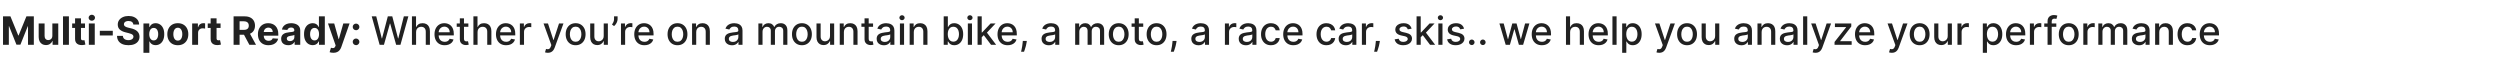 <svg width="1151" height="28" viewBox="0 0 1151 28" fill="none" xmlns="http://www.w3.org/2000/svg">
<path d="M1.388 7.534H4.801L8.406 16.329H8.56L12.165 7.534H15.578V20.625H12.893V12.104H12.785L9.397 20.561H7.569L4.181 12.072H4.072V20.625H1.388V7.534ZM24.104 16.445V10.807H26.826V20.625H24.212V18.842H24.11C23.888 19.417 23.52 19.879 23.004 20.229C22.493 20.578 21.868 20.753 21.131 20.753C20.475 20.753 19.898 20.604 19.399 20.305C18.9 20.007 18.511 19.583 18.229 19.033C17.952 18.484 17.812 17.825 17.807 17.058V10.807H20.53V16.572C20.535 17.152 20.69 17.61 20.997 17.947C21.304 18.283 21.715 18.452 22.231 18.452C22.559 18.452 22.866 18.377 23.151 18.228C23.437 18.075 23.667 17.849 23.841 17.55C24.02 17.252 24.108 16.884 24.104 16.445ZM31.728 7.534V20.625H29.005V7.534H31.728ZM39.131 10.807V12.852H33.219V10.807H39.131ZM34.561 8.455H37.284V17.608C37.284 17.859 37.322 18.055 37.399 18.196C37.476 18.332 37.582 18.428 37.719 18.484C37.859 18.539 38.021 18.567 38.204 18.567C38.332 18.567 38.46 18.556 38.588 18.535C38.716 18.509 38.814 18.49 38.882 18.477L39.31 20.504C39.174 20.546 38.982 20.595 38.735 20.651C38.488 20.71 38.187 20.746 37.834 20.759C37.177 20.785 36.602 20.697 36.108 20.497C35.618 20.297 35.236 19.986 34.964 19.564C34.691 19.142 34.557 18.609 34.561 17.966V8.455ZM40.905 20.625V10.807H43.628V20.625H40.905ZM42.273 9.541C41.868 9.541 41.521 9.407 41.231 9.138C40.946 8.866 40.803 8.54 40.803 8.161C40.803 7.786 40.946 7.464 41.231 7.195C41.521 6.923 41.868 6.786 42.273 6.786C42.678 6.786 43.023 6.923 43.308 7.195C43.598 7.464 43.743 7.786 43.743 8.161C43.743 8.54 43.598 8.866 43.308 9.138C43.023 9.407 42.678 9.541 42.273 9.541ZM51.926 14.169V16.329H45.956V14.169H51.926ZM61.4 11.299C61.348 10.783 61.129 10.383 60.741 10.097C60.353 9.812 59.827 9.669 59.162 9.669C58.711 9.669 58.329 9.733 58.018 9.861C57.707 9.984 57.468 10.157 57.302 10.379C57.14 10.6 57.059 10.852 57.059 11.133C57.051 11.367 57.1 11.572 57.206 11.746C57.317 11.921 57.468 12.072 57.66 12.2C57.852 12.324 58.074 12.432 58.325 12.526C58.576 12.616 58.845 12.693 59.13 12.756L60.306 13.038C60.877 13.165 61.402 13.336 61.879 13.549C62.356 13.762 62.77 14.024 63.119 14.335C63.468 14.646 63.739 15.013 63.931 15.435C64.127 15.857 64.227 16.34 64.231 16.886C64.227 17.687 64.022 18.381 63.617 18.97C63.217 19.553 62.637 20.007 61.879 20.331C61.125 20.651 60.215 20.81 59.15 20.81C58.093 20.81 57.172 20.648 56.388 20.325C55.608 20.001 54.999 19.521 54.56 18.886C54.125 18.247 53.897 17.457 53.876 16.515H56.554C56.584 16.954 56.71 17.32 56.931 17.614C57.157 17.904 57.458 18.124 57.833 18.273C58.212 18.418 58.64 18.49 59.117 18.49C59.586 18.49 59.993 18.422 60.338 18.285C60.688 18.149 60.959 17.959 61.15 17.717C61.342 17.474 61.438 17.195 61.438 16.879C61.438 16.585 61.35 16.338 61.176 16.138C61.005 15.938 60.754 15.767 60.422 15.626C60.093 15.486 59.691 15.358 59.213 15.243L57.788 14.885C56.684 14.617 55.813 14.197 55.174 13.626C54.534 13.055 54.217 12.286 54.221 11.318C54.217 10.526 54.428 9.833 54.854 9.241C55.284 8.648 55.875 8.186 56.625 7.854C57.375 7.521 58.227 7.355 59.181 7.355C60.153 7.355 61.001 7.521 61.725 7.854C62.454 8.186 63.021 8.648 63.426 9.241C63.831 9.833 64.039 10.519 64.052 11.299H61.4ZM66.042 24.307V10.807H68.726V12.456H68.848C68.967 12.192 69.14 11.923 69.366 11.651C69.596 11.374 69.894 11.143 70.26 10.96C70.631 10.773 71.091 10.679 71.641 10.679C72.357 10.679 73.018 10.867 73.623 11.242C74.228 11.612 74.712 12.173 75.074 12.923C75.436 13.668 75.617 14.604 75.617 15.729C75.617 16.824 75.44 17.749 75.087 18.503C74.737 19.253 74.26 19.822 73.655 20.209C73.054 20.593 72.38 20.785 71.635 20.785C71.106 20.785 70.657 20.697 70.286 20.523C69.92 20.348 69.619 20.129 69.385 19.864C69.15 19.596 68.971 19.325 68.848 19.053H68.765V24.307H66.042ZM68.707 15.716C68.707 16.3 68.788 16.809 68.95 17.244C69.112 17.678 69.346 18.017 69.653 18.26C69.96 18.499 70.333 18.618 70.772 18.618C71.215 18.618 71.59 18.496 71.897 18.254C72.204 18.006 72.436 17.666 72.594 17.231C72.755 16.792 72.837 16.287 72.837 15.716C72.837 15.149 72.758 14.651 72.6 14.22C72.442 13.79 72.21 13.453 71.903 13.21C71.596 12.967 71.219 12.846 70.772 12.846C70.329 12.846 69.954 12.963 69.647 13.197C69.344 13.432 69.112 13.764 68.95 14.195C68.788 14.625 68.707 15.132 68.707 15.716ZM81.868 20.817C80.876 20.817 80.017 20.606 79.292 20.184C78.572 19.758 78.016 19.166 77.624 18.407C77.232 17.644 77.036 16.76 77.036 15.754C77.036 14.74 77.232 13.854 77.624 13.095C78.016 12.332 78.572 11.74 79.292 11.318C80.017 10.892 80.876 10.679 81.868 10.679C82.861 10.679 83.718 10.892 84.438 11.318C85.162 11.74 85.721 12.332 86.113 13.095C86.505 13.854 86.701 14.74 86.701 15.754C86.701 16.76 86.505 17.644 86.113 18.407C85.721 19.166 85.162 19.758 84.438 20.184C83.718 20.606 82.861 20.817 81.868 20.817ZM81.881 18.707C82.333 18.707 82.71 18.579 83.013 18.324C83.315 18.064 83.543 17.71 83.697 17.263C83.854 16.815 83.933 16.306 83.933 15.735C83.933 15.164 83.854 14.655 83.697 14.207C83.543 13.76 83.315 13.406 83.013 13.146C82.71 12.886 82.333 12.756 81.881 12.756C81.425 12.756 81.042 12.886 80.731 13.146C80.424 13.406 80.192 13.76 80.034 14.207C79.88 14.655 79.804 15.164 79.804 15.735C79.804 16.306 79.88 16.815 80.034 17.263C80.192 17.71 80.424 18.064 80.731 18.324C81.042 18.579 81.425 18.707 81.881 18.707ZM88.471 20.625V10.807H91.111V12.52H91.214C91.393 11.911 91.693 11.45 92.115 11.139C92.537 10.824 93.022 10.666 93.572 10.666C93.709 10.666 93.856 10.675 94.013 10.692C94.171 10.709 94.309 10.732 94.429 10.762V13.178C94.301 13.14 94.124 13.106 93.898 13.076C93.672 13.046 93.466 13.031 93.278 13.031C92.878 13.031 92.52 13.119 92.204 13.293C91.893 13.464 91.646 13.702 91.463 14.009C91.284 14.316 91.194 14.67 91.194 15.07V20.625H88.471ZM101.551 10.807V12.852H95.638V10.807H101.551ZM96.981 8.455H99.704V17.608C99.704 17.859 99.742 18.055 99.819 18.196C99.896 18.332 100.002 18.428 100.138 18.484C100.279 18.539 100.441 18.567 100.624 18.567C100.752 18.567 100.88 18.556 101.008 18.535C101.136 18.509 101.234 18.49 101.302 18.477L101.73 20.504C101.594 20.546 101.402 20.595 101.155 20.651C100.908 20.71 100.607 20.746 100.254 20.759C99.597 20.785 99.022 20.697 98.528 20.497C98.038 20.297 97.656 19.986 97.383 19.564C97.111 19.142 96.977 18.609 96.981 17.966V8.455ZM107.542 20.625V7.534H112.707C113.695 7.534 114.539 7.711 115.238 8.065C115.941 8.414 116.476 8.911 116.843 9.554C117.213 10.193 117.399 10.945 117.399 11.81C117.399 12.68 117.211 13.428 116.836 14.054C116.461 14.676 115.918 15.153 115.206 15.486C114.499 15.818 113.642 15.984 112.637 15.984H109.178V13.76H112.189C112.718 13.76 113.156 13.688 113.506 13.543C113.855 13.398 114.115 13.18 114.286 12.891C114.46 12.601 114.548 12.241 114.548 11.81C114.548 11.376 114.46 11.009 114.286 10.711C114.115 10.413 113.853 10.187 113.499 10.033C113.15 9.876 112.709 9.797 112.176 9.797H110.31V20.625H107.542ZM114.612 14.668L117.865 20.625H114.81L111.627 14.668H114.612ZM123.62 20.817C122.61 20.817 121.74 20.612 121.012 20.203C120.287 19.79 119.729 19.206 119.337 18.452C118.945 17.693 118.749 16.796 118.749 15.761C118.749 14.751 118.945 13.864 119.337 13.102C119.729 12.339 120.281 11.744 120.993 11.318C121.708 10.892 122.548 10.679 123.511 10.679C124.159 10.679 124.762 10.783 125.32 10.992C125.882 11.197 126.373 11.506 126.79 11.919C127.212 12.332 127.54 12.852 127.775 13.479C128.009 14.101 128.126 14.829 128.126 15.665V16.413H119.836V14.725H125.563C125.563 14.333 125.478 13.986 125.307 13.683C125.137 13.381 124.9 13.144 124.598 12.974C124.299 12.799 123.952 12.712 123.556 12.712C123.142 12.712 122.776 12.807 122.456 12.999C122.141 13.187 121.894 13.44 121.715 13.76C121.536 14.075 121.444 14.427 121.44 14.815V16.419C121.44 16.905 121.529 17.325 121.708 17.678C121.892 18.032 122.15 18.305 122.482 18.496C122.814 18.688 123.208 18.784 123.664 18.784C123.967 18.784 124.244 18.741 124.495 18.656C124.747 18.571 124.962 18.443 125.141 18.273C125.32 18.102 125.456 17.893 125.55 17.646L128.069 17.812C127.941 18.418 127.679 18.946 127.282 19.398C126.89 19.845 126.383 20.195 125.761 20.446C125.143 20.693 124.429 20.817 123.62 20.817ZM132.703 20.81C132.076 20.81 131.518 20.702 131.028 20.484C130.538 20.263 130.15 19.937 129.865 19.506C129.583 19.072 129.443 18.53 129.443 17.883C129.443 17.337 129.543 16.879 129.743 16.509C129.944 16.138 130.216 15.839 130.561 15.614C130.907 15.388 131.299 15.217 131.738 15.102C132.181 14.987 132.645 14.906 133.131 14.859C133.702 14.8 134.162 14.744 134.512 14.693C134.861 14.638 135.115 14.557 135.272 14.45C135.43 14.344 135.509 14.186 135.509 13.977V13.939C135.509 13.534 135.381 13.221 135.125 12.999C134.874 12.778 134.516 12.667 134.051 12.667C133.561 12.667 133.172 12.776 132.882 12.993C132.592 13.206 132.4 13.474 132.306 13.798L129.788 13.594C129.916 12.997 130.167 12.482 130.542 12.047C130.917 11.608 131.401 11.271 131.993 11.037C132.59 10.798 133.28 10.679 134.064 10.679C134.61 10.679 135.132 10.743 135.63 10.871C136.133 10.999 136.578 11.197 136.966 11.465C137.358 11.734 137.667 12.079 137.893 12.501C138.119 12.918 138.232 13.419 138.232 14.003V20.625H135.65V19.264H135.573C135.415 19.57 135.204 19.841 134.94 20.075C134.676 20.305 134.358 20.486 133.988 20.619C133.617 20.746 133.189 20.81 132.703 20.81ZM133.483 18.931C133.883 18.931 134.237 18.852 134.544 18.695C134.85 18.533 135.091 18.315 135.266 18.043C135.441 17.77 135.528 17.461 135.528 17.116V16.074C135.443 16.129 135.326 16.18 135.176 16.227C135.032 16.27 134.868 16.31 134.684 16.349C134.501 16.383 134.318 16.415 134.135 16.445C133.951 16.47 133.785 16.494 133.636 16.515C133.316 16.562 133.037 16.636 132.799 16.739C132.56 16.841 132.375 16.979 132.243 17.154C132.11 17.325 132.044 17.538 132.044 17.793C132.044 18.164 132.179 18.447 132.447 18.643C132.72 18.835 133.065 18.931 133.483 18.931ZM143.962 20.785C143.217 20.785 142.541 20.593 141.936 20.209C141.335 19.822 140.858 19.253 140.504 18.503C140.155 17.749 139.98 16.824 139.98 15.729C139.98 14.604 140.161 13.668 140.523 12.923C140.886 12.173 141.367 11.612 141.968 11.242C142.573 10.867 143.236 10.679 143.956 10.679C144.506 10.679 144.964 10.773 145.33 10.96C145.701 11.143 145.999 11.374 146.225 11.651C146.455 11.923 146.63 12.192 146.749 12.456H146.832V7.534H149.549V20.625H146.864V19.053H146.749C146.621 19.325 146.44 19.596 146.206 19.864C145.976 20.129 145.675 20.348 145.305 20.523C144.938 20.697 144.491 20.785 143.962 20.785ZM144.825 18.618C145.264 18.618 145.635 18.499 145.938 18.26C146.244 18.017 146.479 17.678 146.641 17.244C146.807 16.809 146.89 16.3 146.89 15.716C146.89 15.132 146.809 14.625 146.647 14.195C146.485 13.764 146.251 13.432 145.944 13.197C145.637 12.963 145.264 12.846 144.825 12.846C144.378 12.846 144.001 12.967 143.694 13.21C143.387 13.453 143.155 13.79 142.997 14.22C142.839 14.651 142.761 15.149 142.761 15.716C142.761 16.287 142.839 16.792 142.997 17.231C143.159 17.666 143.391 18.006 143.694 18.254C144.001 18.496 144.378 18.618 144.825 18.618ZM153.469 24.307C153.124 24.307 152.8 24.279 152.497 24.224C152.199 24.173 151.952 24.107 151.756 24.026L152.369 21.993C152.689 22.091 152.977 22.144 153.232 22.153C153.492 22.161 153.716 22.102 153.904 21.974C154.095 21.846 154.251 21.629 154.37 21.322L154.53 20.906L151.008 10.807H153.872L155.904 18.017H156.007L158.058 10.807H160.941L157.125 21.686C156.942 22.215 156.693 22.675 156.377 23.067C156.066 23.463 155.672 23.768 155.195 23.981C154.718 24.198 154.142 24.307 153.469 24.307ZM163.926 20.791C163.504 20.791 163.142 20.642 162.84 20.344C162.541 20.041 162.392 19.679 162.392 19.257C162.392 18.84 162.541 18.482 162.84 18.183C163.142 17.885 163.504 17.736 163.926 17.736C164.335 17.736 164.693 17.885 165 18.183C165.307 18.482 165.46 18.84 165.46 19.257C165.46 19.538 165.388 19.796 165.243 20.03C165.102 20.261 164.917 20.446 164.687 20.587C164.457 20.723 164.203 20.791 163.926 20.791ZM163.926 13.913C163.504 13.913 163.142 13.764 162.84 13.466C162.541 13.168 162.392 12.805 162.392 12.379C162.392 11.962 162.541 11.606 162.84 11.312C163.142 11.014 163.504 10.864 163.926 10.864C164.335 10.864 164.693 11.014 165 11.312C165.307 11.606 165.46 11.962 165.46 12.379C165.46 12.665 165.388 12.925 165.243 13.159C165.102 13.389 164.917 13.572 164.687 13.709C164.457 13.845 164.203 13.913 163.926 13.913ZM174.777 20.625L171.146 7.534H173.224L175.774 17.672H175.895L178.548 7.534H180.606L183.259 17.678H183.381L185.925 7.534H188.008L184.371 20.625H182.383L179.628 10.82H179.526L176.771 20.625H174.777ZM191.567 14.796V20.625H189.656V7.534H191.542V12.405H191.663C191.893 11.876 192.245 11.457 192.718 11.146C193.191 10.835 193.809 10.679 194.571 10.679C195.245 10.679 195.833 10.818 196.336 11.095C196.843 11.371 197.235 11.785 197.512 12.335C197.793 12.88 197.934 13.562 197.934 14.38V20.625H196.022V14.61C196.022 13.89 195.837 13.332 195.466 12.935C195.096 12.535 194.58 12.335 193.919 12.335C193.468 12.335 193.063 12.43 192.705 12.622C192.351 12.814 192.072 13.095 191.868 13.466C191.667 13.832 191.567 14.276 191.567 14.796ZM204.716 20.823C203.748 20.823 202.915 20.616 202.216 20.203C201.522 19.785 200.985 19.2 200.605 18.445C200.23 17.687 200.043 16.798 200.043 15.78C200.043 14.774 200.23 13.888 200.605 13.121C200.985 12.354 201.513 11.755 202.191 11.325C202.873 10.894 203.669 10.679 204.581 10.679C205.135 10.679 205.672 10.771 206.192 10.954C206.712 11.137 207.179 11.425 207.592 11.817C208.005 12.209 208.331 12.718 208.57 13.345C208.809 13.967 208.928 14.723 208.928 15.614V16.291H201.123V14.859H207.055C207.055 14.357 206.953 13.911 206.748 13.523C206.544 13.131 206.256 12.822 205.885 12.597C205.519 12.371 205.088 12.258 204.594 12.258C204.057 12.258 203.588 12.39 203.188 12.654C202.792 12.914 202.485 13.255 202.267 13.677C202.054 14.095 201.948 14.548 201.948 15.038V16.157C201.948 16.813 202.063 17.371 202.293 17.832C202.527 18.292 202.853 18.643 203.271 18.886C203.689 19.125 204.176 19.244 204.735 19.244C205.097 19.244 205.427 19.193 205.725 19.091C206.024 18.984 206.282 18.827 206.499 18.618C206.716 18.409 206.882 18.151 206.998 17.845L208.806 18.171C208.662 18.703 208.402 19.17 208.027 19.57C207.656 19.967 207.189 20.276 206.627 20.497C206.069 20.715 205.431 20.823 204.716 20.823ZM215.632 10.807V12.341H210.269V10.807H215.632ZM211.707 8.455H213.618V17.742C213.618 18.113 213.673 18.392 213.784 18.579C213.895 18.763 214.038 18.889 214.213 18.957C214.392 19.021 214.585 19.053 214.794 19.053C214.948 19.053 215.082 19.042 215.197 19.021C215.312 18.999 215.401 18.982 215.465 18.97L215.811 20.548C215.7 20.591 215.542 20.634 215.338 20.676C215.133 20.723 214.877 20.749 214.57 20.753C214.068 20.761 213.599 20.672 213.164 20.484C212.73 20.297 212.378 20.007 212.11 19.615C211.841 19.223 211.707 18.731 211.707 18.139V8.455ZM219.868 14.796V20.625H217.957V7.534H219.842V12.405H219.964C220.194 11.876 220.545 11.457 221.018 11.146C221.491 10.835 222.109 10.679 222.872 10.679C223.545 10.679 224.134 10.818 224.636 11.095C225.143 11.371 225.536 11.785 225.812 12.335C226.094 12.88 226.234 13.562 226.234 14.38V20.625H224.323V14.61C224.323 13.89 224.138 13.332 223.767 12.935C223.396 12.535 222.881 12.335 222.22 12.335C221.768 12.335 221.364 12.43 221.006 12.622C220.652 12.814 220.373 13.095 220.168 13.466C219.968 13.832 219.868 14.276 219.868 14.796ZM233.016 20.823C232.049 20.823 231.216 20.616 230.517 20.203C229.822 19.785 229.286 19.2 228.906 18.445C228.531 17.687 228.344 16.798 228.344 15.78C228.344 14.774 228.531 13.888 228.906 13.121C229.286 12.354 229.814 11.755 230.491 11.325C231.173 10.894 231.97 10.679 232.882 10.679C233.436 10.679 233.973 10.771 234.493 10.954C235.013 11.137 235.479 11.425 235.893 11.817C236.306 12.209 236.632 12.718 236.871 13.345C237.109 13.967 237.229 14.723 237.229 15.614V16.291H229.424V14.859H235.356C235.356 14.357 235.254 13.911 235.049 13.523C234.844 13.131 234.557 12.822 234.186 12.597C233.82 12.371 233.389 12.258 232.895 12.258C232.358 12.258 231.889 12.39 231.489 12.654C231.092 12.914 230.786 13.255 230.568 13.677C230.355 14.095 230.249 14.548 230.249 15.038V16.157C230.249 16.813 230.364 17.371 230.594 17.832C230.828 18.292 231.154 18.643 231.572 18.886C231.989 19.125 232.477 19.244 233.036 19.244C233.398 19.244 233.728 19.193 234.026 19.091C234.325 18.984 234.582 18.827 234.8 18.618C235.017 18.409 235.183 18.151 235.298 17.845L237.107 18.171C236.962 18.703 236.702 19.17 236.327 19.57C235.957 19.967 235.49 20.276 234.928 20.497C234.369 20.715 233.732 20.823 233.016 20.823ZM239.349 20.625V10.807H241.197V12.367H241.299C241.478 11.838 241.793 11.423 242.245 11.12C242.701 10.813 243.216 10.66 243.792 10.66C243.911 10.66 244.052 10.664 244.214 10.673C244.38 10.681 244.51 10.692 244.604 10.704V12.533C244.527 12.511 244.39 12.488 244.194 12.462C243.998 12.432 243.802 12.418 243.606 12.418C243.155 12.418 242.752 12.514 242.398 12.705C242.049 12.893 241.772 13.155 241.567 13.492C241.363 13.824 241.26 14.203 241.26 14.629V20.625H239.349ZM252.229 24.307C251.944 24.307 251.684 24.283 251.449 24.236C251.215 24.194 251.04 24.147 250.925 24.096L251.385 22.53C251.735 22.624 252.046 22.664 252.319 22.651C252.591 22.639 252.832 22.536 253.041 22.345C253.254 22.153 253.442 21.84 253.604 21.405L253.84 20.753L250.248 10.807H252.293L254.78 18.426H254.882L257.368 10.807H259.42L255.374 21.935C255.187 22.447 254.948 22.879 254.658 23.233C254.368 23.591 254.023 23.859 253.623 24.038C253.222 24.217 252.758 24.307 252.229 24.307ZM265.018 20.823C264.098 20.823 263.294 20.612 262.608 20.19C261.922 19.768 261.39 19.178 261.01 18.42C260.631 17.661 260.441 16.775 260.441 15.761C260.441 14.742 260.631 13.852 261.01 13.089C261.39 12.326 261.922 11.734 262.608 11.312C263.294 10.89 264.098 10.679 265.018 10.679C265.939 10.679 266.742 10.89 267.428 11.312C268.114 11.734 268.647 12.326 269.026 13.089C269.405 13.852 269.595 14.742 269.595 15.761C269.595 16.775 269.405 17.661 269.026 18.42C268.647 19.178 268.114 19.768 267.428 20.19C266.742 20.612 265.939 20.823 265.018 20.823ZM265.025 19.219C265.621 19.219 266.115 19.061 266.507 18.746C266.9 18.43 267.189 18.011 267.377 17.486C267.569 16.962 267.664 16.385 267.664 15.754C267.664 15.128 267.569 14.553 267.377 14.028C267.189 13.5 266.9 13.076 266.507 12.756C266.115 12.437 265.621 12.277 265.025 12.277C264.424 12.277 263.925 12.437 263.529 12.756C263.137 13.076 262.845 13.5 262.653 14.028C262.466 14.553 262.372 15.128 262.372 15.754C262.372 16.385 262.466 16.962 262.653 17.486C262.845 18.011 263.137 18.43 263.529 18.746C263.925 19.061 264.424 19.219 265.025 19.219ZM277.948 16.553V10.807H279.865V20.625H277.986V18.925H277.884C277.658 19.449 277.296 19.886 276.797 20.235C276.303 20.58 275.687 20.753 274.95 20.753C274.319 20.753 273.761 20.614 273.275 20.337C272.794 20.056 272.414 19.641 272.137 19.091C271.865 18.541 271.728 17.861 271.728 17.052V10.807H273.639V16.822C273.639 17.491 273.825 18.023 274.195 18.42C274.566 18.816 275.048 19.014 275.64 19.014C275.998 19.014 276.354 18.925 276.708 18.746C277.066 18.567 277.362 18.296 277.596 17.934C277.835 17.572 277.952 17.111 277.948 16.553ZM284.34 7.534V8.761C284.34 9.124 284.271 9.505 284.135 9.906C284.003 10.302 283.816 10.683 283.573 11.05C283.33 11.416 283.044 11.732 282.716 11.996L281.77 11.318C282.021 10.952 282.239 10.562 282.422 10.148C282.61 9.735 282.703 9.279 282.703 8.781V7.534H284.34ZM285.896 20.625V10.807H287.743V12.367H287.846C288.025 11.838 288.34 11.423 288.792 11.12C289.248 10.813 289.763 10.66 290.339 10.66C290.458 10.66 290.599 10.664 290.76 10.673C290.927 10.681 291.057 10.692 291.15 10.704V12.533C291.074 12.511 290.937 12.488 290.741 12.462C290.545 12.432 290.349 12.418 290.153 12.418C289.702 12.418 289.299 12.514 288.945 12.705C288.596 12.893 288.319 13.155 288.114 13.492C287.91 13.824 287.807 14.203 287.807 14.629V20.625H285.896ZM296.684 20.823C295.717 20.823 294.884 20.616 294.185 20.203C293.49 19.785 292.953 19.2 292.574 18.445C292.199 17.687 292.012 16.798 292.012 15.78C292.012 14.774 292.199 13.888 292.574 13.121C292.953 12.354 293.482 11.755 294.159 11.325C294.841 10.894 295.638 10.679 296.55 10.679C297.104 10.679 297.641 10.771 298.161 10.954C298.681 11.137 299.147 11.425 299.561 11.817C299.974 12.209 300.3 12.718 300.539 13.345C300.777 13.967 300.897 14.723 300.897 15.614V16.291H293.092V14.859H299.024C299.024 14.357 298.922 13.911 298.717 13.523C298.512 13.131 298.225 12.822 297.854 12.597C297.488 12.371 297.057 12.258 296.563 12.258C296.026 12.258 295.557 12.39 295.157 12.654C294.76 12.914 294.453 13.255 294.236 13.677C294.023 14.095 293.917 14.548 293.917 15.038V16.157C293.917 16.813 294.032 17.371 294.262 17.832C294.496 18.292 294.822 18.643 295.24 18.886C295.657 19.125 296.145 19.244 296.703 19.244C297.066 19.244 297.396 19.193 297.694 19.091C297.993 18.984 298.25 18.827 298.468 18.618C298.685 18.409 298.851 18.151 298.966 17.845L300.775 18.171C300.63 18.703 300.37 19.17 299.995 19.57C299.625 19.967 299.158 20.276 298.596 20.497C298.037 20.715 297.4 20.823 296.684 20.823ZM311.917 20.823C310.996 20.823 310.193 20.612 309.507 20.19C308.821 19.768 308.288 19.178 307.909 18.42C307.529 17.661 307.34 16.775 307.34 15.761C307.34 14.742 307.529 13.852 307.909 13.089C308.288 12.326 308.821 11.734 309.507 11.312C310.193 10.89 310.996 10.679 311.917 10.679C312.837 10.679 313.64 10.89 314.326 11.312C315.012 11.734 315.545 12.326 315.924 13.089C316.304 13.852 316.493 14.742 316.493 15.761C316.493 16.775 316.304 17.661 315.924 18.42C315.545 19.178 315.012 19.768 314.326 20.19C313.64 20.612 312.837 20.823 311.917 20.823ZM311.923 19.219C312.52 19.219 313.014 19.061 313.406 18.746C313.798 18.43 314.088 18.011 314.275 17.486C314.467 16.962 314.563 16.385 314.563 15.754C314.563 15.128 314.467 14.553 314.275 14.028C314.088 13.5 313.798 13.076 313.406 12.756C313.014 12.437 312.52 12.277 311.923 12.277C311.322 12.277 310.824 12.437 310.427 12.756C310.035 13.076 309.743 13.5 309.551 14.028C309.364 14.553 309.27 15.128 309.27 15.754C309.27 16.385 309.364 16.962 309.551 17.486C309.743 18.011 310.035 18.43 310.427 18.746C310.824 19.061 311.322 19.219 311.923 19.219ZM320.538 14.796V20.625H318.627V10.807H320.461V12.405H320.583C320.808 11.885 321.162 11.467 321.644 11.152C322.129 10.837 322.741 10.679 323.478 10.679C324.147 10.679 324.733 10.82 325.236 11.101C325.739 11.378 326.129 11.791 326.406 12.341C326.683 12.891 326.821 13.57 326.821 14.38V20.625H324.91V14.61C324.91 13.898 324.725 13.342 324.354 12.942C323.983 12.537 323.474 12.335 322.826 12.335C322.383 12.335 321.989 12.43 321.644 12.622C321.303 12.814 321.032 13.095 320.832 13.466C320.636 13.832 320.538 14.276 320.538 14.796ZM337.005 20.842C336.383 20.842 335.821 20.727 335.318 20.497C334.815 20.263 334.417 19.924 334.123 19.481C333.833 19.038 333.688 18.494 333.688 17.851C333.688 17.297 333.794 16.841 334.007 16.483C334.221 16.125 334.508 15.842 334.87 15.633C335.233 15.424 335.637 15.266 336.085 15.16C336.532 15.053 336.988 14.972 337.453 14.917C338.041 14.849 338.518 14.793 338.885 14.751C339.251 14.704 339.517 14.629 339.684 14.527C339.85 14.425 339.933 14.258 339.933 14.028V13.984C339.933 13.425 339.775 12.993 339.46 12.686C339.149 12.379 338.684 12.226 338.066 12.226C337.423 12.226 336.916 12.369 336.545 12.654C336.179 12.935 335.925 13.249 335.784 13.594L333.988 13.185C334.201 12.588 334.512 12.107 334.922 11.74C335.335 11.369 335.81 11.101 336.347 10.935C336.884 10.764 337.449 10.679 338.041 10.679C338.433 10.679 338.848 10.726 339.287 10.82C339.73 10.909 340.144 11.075 340.527 11.318C340.915 11.561 341.233 11.908 341.48 12.36C341.727 12.807 341.85 13.389 341.85 14.105V20.625H339.984V19.283H339.907C339.784 19.53 339.598 19.773 339.351 20.011C339.104 20.25 338.787 20.448 338.399 20.606C338.011 20.764 337.547 20.842 337.005 20.842ZM337.421 19.308C337.949 19.308 338.401 19.204 338.776 18.995C339.155 18.786 339.443 18.514 339.639 18.177C339.839 17.836 339.939 17.472 339.939 17.084V15.818C339.871 15.886 339.739 15.95 339.543 16.01C339.351 16.065 339.132 16.114 338.885 16.157C338.637 16.195 338.397 16.232 338.162 16.266C337.928 16.296 337.732 16.321 337.574 16.342C337.203 16.389 336.865 16.468 336.558 16.579C336.255 16.69 336.012 16.849 335.829 17.058C335.65 17.263 335.561 17.535 335.561 17.876C335.561 18.349 335.735 18.707 336.085 18.95C336.434 19.189 336.88 19.308 337.421 19.308ZM349.16 20.625V10.807H350.994V12.405H351.116C351.32 11.864 351.655 11.442 352.119 11.139C352.584 10.832 353.14 10.679 353.788 10.679C354.444 10.679 354.994 10.832 355.437 11.139C355.884 11.446 356.214 11.868 356.428 12.405H356.53C356.764 11.881 357.137 11.463 357.648 11.152C358.16 10.837 358.769 10.679 359.477 10.679C360.367 10.679 361.094 10.958 361.656 11.516C362.223 12.075 362.506 12.916 362.506 14.041V20.625H360.595V14.22C360.595 13.555 360.414 13.074 360.052 12.776C359.69 12.477 359.257 12.328 358.754 12.328C358.132 12.328 357.648 12.52 357.303 12.903C356.958 13.283 356.786 13.771 356.786 14.367V20.625H354.881V14.099C354.881 13.566 354.714 13.138 354.382 12.814C354.05 12.49 353.617 12.328 353.085 12.328C352.722 12.328 352.388 12.424 352.081 12.616C351.778 12.803 351.533 13.065 351.346 13.402C351.163 13.739 351.071 14.129 351.071 14.572V20.625H349.16ZM369.204 20.823C368.283 20.823 367.48 20.612 366.794 20.19C366.108 19.768 365.575 19.178 365.196 18.42C364.817 17.661 364.627 16.775 364.627 15.761C364.627 14.742 364.817 13.852 365.196 13.089C365.575 12.326 366.108 11.734 366.794 11.312C367.48 10.89 368.283 10.679 369.204 10.679C370.124 10.679 370.927 10.89 371.613 11.312C372.3 11.734 372.832 12.326 373.211 13.089C373.591 13.852 373.78 14.742 373.78 15.761C373.78 16.775 373.591 17.661 373.211 18.42C372.832 19.178 372.3 19.768 371.613 20.19C370.927 20.612 370.124 20.823 369.204 20.823ZM369.21 19.219C369.807 19.219 370.301 19.061 370.693 18.746C371.085 18.43 371.375 18.011 371.562 17.486C371.754 16.962 371.85 16.385 371.85 15.754C371.85 15.128 371.754 14.553 371.562 14.028C371.375 13.5 371.085 13.076 370.693 12.756C370.301 12.437 369.807 12.277 369.21 12.277C368.609 12.277 368.111 12.437 367.714 12.756C367.322 13.076 367.03 13.5 366.839 14.028C366.651 14.553 366.557 15.128 366.557 15.754C366.557 16.385 366.651 16.962 366.839 17.486C367.03 18.011 367.322 18.43 367.714 18.746C368.111 19.061 368.609 19.219 369.21 19.219ZM382.133 16.553V10.807H384.051V20.625H382.172V18.925H382.069C381.843 19.449 381.481 19.886 380.983 20.235C380.488 20.58 379.873 20.753 379.135 20.753C378.505 20.753 377.946 20.614 377.461 20.337C376.979 20.056 376.6 19.641 376.323 19.091C376.05 18.541 375.914 17.861 375.914 17.052V10.807H377.825V16.822C377.825 17.491 378.01 18.023 378.381 18.42C378.752 18.816 379.233 19.014 379.826 19.014C380.184 19.014 380.539 18.925 380.893 18.746C381.251 18.567 381.547 18.296 381.782 17.934C382.02 17.572 382.137 17.111 382.133 16.553ZM388.53 14.796V20.625H386.619V10.807H388.453V12.405H388.575C388.801 11.885 389.154 11.467 389.636 11.152C390.122 10.837 390.733 10.679 391.47 10.679C392.139 10.679 392.725 10.82 393.228 11.101C393.731 11.378 394.121 11.791 394.398 12.341C394.675 12.891 394.813 13.57 394.813 14.38V20.625H392.902V14.61C392.902 13.898 392.717 13.342 392.346 12.942C391.975 12.537 391.466 12.335 390.818 12.335C390.375 12.335 389.981 12.43 389.636 12.622C389.295 12.814 389.024 13.095 388.824 13.466C388.628 13.832 388.53 14.276 388.53 14.796ZM401.96 10.807V12.341H396.597V10.807H401.96ZM398.035 8.455H399.946V17.742C399.946 18.113 400.002 18.392 400.112 18.579C400.223 18.763 400.366 18.889 400.541 18.957C400.72 19.021 400.914 19.053 401.122 19.053C401.276 19.053 401.41 19.042 401.525 19.021C401.64 18.999 401.73 18.982 401.794 18.97L402.139 20.548C402.028 20.591 401.87 20.634 401.666 20.676C401.461 20.723 401.205 20.749 400.899 20.753C400.396 20.761 399.927 20.672 399.492 20.484C399.058 20.297 398.706 20.007 398.438 19.615C398.169 19.223 398.035 18.731 398.035 18.139V8.455ZM406.931 20.842C406.309 20.842 405.746 20.727 405.244 20.497C404.741 20.263 404.342 19.924 404.048 19.481C403.759 19.038 403.614 18.494 403.614 17.851C403.614 17.297 403.72 16.841 403.933 16.483C404.146 16.125 404.434 15.842 404.796 15.633C405.158 15.424 405.563 15.266 406.011 15.16C406.458 15.053 406.914 14.972 407.379 14.917C407.967 14.849 408.444 14.793 408.81 14.751C409.177 14.704 409.443 14.629 409.609 14.527C409.776 14.425 409.859 14.258 409.859 14.028V13.984C409.859 13.425 409.701 12.993 409.386 12.686C409.075 12.379 408.61 12.226 407.992 12.226C407.349 12.226 406.842 12.369 406.471 12.654C406.104 12.935 405.851 13.249 405.71 13.594L403.914 13.185C404.127 12.588 404.438 12.107 404.847 11.74C405.261 11.369 405.736 11.101 406.273 10.935C406.81 10.764 407.374 10.679 407.967 10.679C408.359 10.679 408.774 10.726 409.213 10.82C409.656 10.909 410.07 11.075 410.453 11.318C410.841 11.561 411.158 11.908 411.406 12.36C411.653 12.807 411.776 13.389 411.776 14.105V20.625H409.91V19.283H409.833C409.71 19.53 409.524 19.773 409.277 20.011C409.03 20.25 408.712 20.448 408.325 20.606C407.937 20.764 407.472 20.842 406.931 20.842ZM407.347 19.308C407.875 19.308 408.327 19.204 408.702 18.995C409.081 18.786 409.369 18.514 409.565 18.177C409.765 17.836 409.865 17.472 409.865 17.084V15.818C409.797 15.886 409.665 15.95 409.469 16.01C409.277 16.065 409.058 16.114 408.81 16.157C408.563 16.195 408.322 16.232 408.088 16.266C407.854 16.296 407.658 16.321 407.5 16.342C407.129 16.389 406.79 16.468 406.484 16.579C406.181 16.69 405.938 16.849 405.755 17.058C405.576 17.263 405.487 17.535 405.487 17.876C405.487 18.349 405.661 18.707 406.011 18.95C406.36 19.189 406.805 19.308 407.347 19.308ZM414.322 20.625V10.807H416.233V20.625H414.322ZM415.287 9.292C414.955 9.292 414.669 9.181 414.431 8.96C414.196 8.734 414.079 8.465 414.079 8.154C414.079 7.839 414.196 7.57 414.431 7.349C414.669 7.123 414.955 7.01 415.287 7.01C415.619 7.01 415.903 7.123 416.137 7.349C416.376 7.57 416.495 7.839 416.495 8.154C416.495 8.465 416.376 8.734 416.137 8.96C415.903 9.181 415.619 9.292 415.287 9.292ZM420.716 14.796V20.625H418.804V10.807H420.639V12.405H420.76C420.986 11.885 421.34 11.467 421.821 11.152C422.307 10.837 422.919 10.679 423.656 10.679C424.325 10.679 424.911 10.82 425.414 11.101C425.917 11.378 426.306 11.791 426.583 12.341C426.86 12.891 426.999 13.57 426.999 14.38V20.625H425.088V14.61C425.088 13.898 424.902 13.342 424.532 12.942C424.161 12.537 423.652 12.335 423.004 12.335C422.561 12.335 422.167 12.43 421.821 12.622C421.48 12.814 421.21 13.095 421.01 13.466C420.814 13.832 420.716 14.276 420.716 14.796ZM434.479 20.625V7.534H436.39V12.398H436.506C436.616 12.194 436.776 11.957 436.985 11.689C437.194 11.421 437.483 11.186 437.854 10.986C438.225 10.781 438.715 10.679 439.324 10.679C440.117 10.679 440.824 10.879 441.447 11.28C442.069 11.68 442.557 12.258 442.91 13.012C443.268 13.766 443.447 14.674 443.447 15.735C443.447 16.796 443.27 17.706 442.917 18.465C442.563 19.219 442.077 19.8 441.459 20.209C440.841 20.614 440.136 20.817 439.344 20.817C438.747 20.817 438.259 20.717 437.88 20.516C437.505 20.316 437.211 20.082 436.998 19.813C436.785 19.545 436.621 19.306 436.506 19.097H436.346V20.625H434.479ZM436.352 15.716C436.352 16.406 436.452 17.011 436.653 17.531C436.853 18.051 437.143 18.458 437.522 18.752C437.901 19.042 438.366 19.187 438.915 19.187C439.486 19.187 439.964 19.035 440.347 18.733C440.731 18.426 441.02 18.011 441.216 17.486C441.417 16.962 441.517 16.372 441.517 15.716C441.517 15.068 441.419 14.486 441.223 13.971C441.031 13.455 440.741 13.048 440.354 12.75C439.97 12.452 439.491 12.303 438.915 12.303C438.361 12.303 437.893 12.445 437.509 12.731C437.13 13.016 436.842 13.415 436.646 13.926C436.45 14.438 436.352 15.034 436.352 15.716ZM445.593 20.625V10.807H447.505V20.625H445.593ZM446.559 9.292C446.226 9.292 445.941 9.181 445.702 8.96C445.468 8.734 445.35 8.465 445.35 8.154C445.35 7.839 445.468 7.57 445.702 7.349C445.941 7.123 446.226 7.01 446.559 7.01C446.891 7.01 447.174 7.123 447.409 7.349C447.647 7.57 447.767 7.839 447.767 8.154C447.767 8.465 447.647 8.734 447.409 8.96C447.174 9.181 446.891 9.292 446.559 9.292ZM451.834 17.295L451.821 14.962H452.153L456.065 10.807H458.354L453.892 15.537H453.591L451.834 17.295ZM450.076 20.625V7.534H451.987V20.625H450.076ZM456.276 20.625L452.76 15.959L454.077 14.623L458.622 20.625H456.276ZM463.923 20.823C462.955 20.823 462.122 20.616 461.423 20.203C460.729 19.785 460.192 19.2 459.812 18.445C459.438 17.687 459.25 16.798 459.25 15.78C459.25 14.774 459.438 13.888 459.812 13.121C460.192 12.354 460.72 11.755 461.398 11.325C462.08 10.894 462.876 10.679 463.788 10.679C464.342 10.679 464.879 10.771 465.399 10.954C465.919 11.137 466.386 11.425 466.799 11.817C467.212 12.209 467.538 12.718 467.777 13.345C468.016 13.967 468.135 14.723 468.135 15.614V16.291H460.33V14.859H466.262C466.262 14.357 466.16 13.911 465.955 13.523C465.751 13.131 465.463 12.822 465.092 12.597C464.726 12.371 464.295 12.258 463.801 12.258C463.264 12.258 462.795 12.39 462.395 12.654C461.999 12.914 461.692 13.255 461.474 13.677C461.261 14.095 461.155 14.548 461.155 15.038V16.157C461.155 16.813 461.27 17.371 461.5 17.832C461.734 18.292 462.06 18.643 462.478 18.886C462.896 19.125 463.384 19.244 463.942 19.244C464.304 19.244 464.634 19.193 464.933 19.091C465.231 18.984 465.489 18.827 465.706 18.618C465.923 18.409 466.089 18.151 466.205 17.845L468.013 18.171C467.869 18.703 467.609 19.17 467.234 19.57C466.863 19.967 466.396 20.276 465.834 20.497C465.276 20.715 464.638 20.823 463.923 20.823ZM472.742 18.835L472.646 19.532C472.582 20.043 472.474 20.576 472.32 21.13C472.171 21.688 472.015 22.206 471.854 22.683C471.696 23.16 471.566 23.54 471.464 23.821H470.108C470.164 23.557 470.241 23.199 470.339 22.747C470.437 22.3 470.532 21.799 470.626 21.245C470.72 20.691 470.79 20.126 470.837 19.551L470.901 18.835H472.742ZM482.851 20.842C482.229 20.842 481.666 20.727 481.164 20.497C480.661 20.263 480.262 19.924 479.968 19.481C479.678 19.038 479.534 18.494 479.534 17.851C479.534 17.297 479.64 16.841 479.853 16.483C480.066 16.125 480.354 15.842 480.716 15.633C481.078 15.424 481.483 15.266 481.931 15.16C482.378 15.053 482.834 14.972 483.298 14.917C483.887 14.849 484.364 14.793 484.73 14.751C485.097 14.704 485.363 14.629 485.529 14.527C485.695 14.425 485.779 14.258 485.779 14.028V13.984C485.779 13.425 485.621 12.993 485.306 12.686C484.994 12.379 484.53 12.226 483.912 12.226C483.269 12.226 482.762 12.369 482.391 12.654C482.024 12.935 481.771 13.249 481.63 13.594L479.834 13.185C480.047 12.588 480.358 12.107 480.767 11.74C481.181 11.369 481.656 11.101 482.193 10.935C482.73 10.764 483.294 10.679 483.887 10.679C484.279 10.679 484.694 10.726 485.133 10.82C485.576 10.909 485.99 11.075 486.373 11.318C486.761 11.561 487.078 11.908 487.325 12.36C487.573 12.807 487.696 13.389 487.696 14.105V20.625H485.83V19.283H485.753C485.629 19.53 485.444 19.773 485.197 20.011C484.95 20.25 484.632 20.448 484.244 20.606C483.857 20.764 483.392 20.842 482.851 20.842ZM483.267 19.308C483.795 19.308 484.247 19.204 484.622 18.995C485.001 18.786 485.289 18.514 485.485 18.177C485.685 17.836 485.785 17.472 485.785 17.084V15.818C485.717 15.886 485.585 15.95 485.389 16.01C485.197 16.065 484.977 16.114 484.73 16.157C484.483 16.195 484.242 16.232 484.008 16.266C483.774 16.296 483.578 16.321 483.42 16.342C483.049 16.389 482.71 16.468 482.404 16.579C482.101 16.69 481.858 16.849 481.675 17.058C481.496 17.263 481.406 17.535 481.406 17.876C481.406 18.349 481.581 18.707 481.931 18.95C482.28 19.189 482.725 19.308 483.267 19.308ZM495.006 20.625V10.807H496.84V12.405H496.961C497.166 11.864 497.501 11.442 497.965 11.139C498.43 10.832 498.986 10.679 499.633 10.679C500.29 10.679 500.839 10.832 501.282 11.139C501.73 11.446 502.06 11.868 502.273 12.405H502.376C502.61 11.881 502.983 11.463 503.494 11.152C504.006 10.837 504.615 10.679 505.322 10.679C506.213 10.679 506.939 10.958 507.502 11.516C508.069 12.075 508.352 12.916 508.352 14.041V20.625H506.441V14.22C506.441 13.555 506.26 13.074 505.898 12.776C505.535 12.477 505.103 12.328 504.6 12.328C503.978 12.328 503.494 12.52 503.149 12.903C502.804 13.283 502.631 13.771 502.631 14.367V20.625H500.726V14.099C500.726 13.566 500.56 13.138 500.228 12.814C499.895 12.49 499.463 12.328 498.93 12.328C498.568 12.328 498.233 12.424 497.927 12.616C497.624 12.803 497.379 13.065 497.192 13.402C497.008 13.739 496.917 14.129 496.917 14.572V20.625H495.006ZM515.049 20.823C514.129 20.823 513.326 20.612 512.64 20.19C511.953 19.768 511.421 19.178 511.042 18.42C510.662 17.661 510.473 16.775 510.473 15.761C510.473 14.742 510.662 13.852 511.042 13.089C511.421 12.326 511.953 11.734 512.64 11.312C513.326 10.89 514.129 10.679 515.049 10.679C515.97 10.679 516.773 10.89 517.459 11.312C518.145 11.734 518.678 12.326 519.057 13.089C519.436 13.852 519.626 14.742 519.626 15.761C519.626 16.775 519.436 17.661 519.057 18.42C518.678 19.178 518.145 19.768 517.459 20.19C516.773 20.612 515.97 20.823 515.049 20.823ZM515.056 19.219C515.652 19.219 516.147 19.061 516.539 18.746C516.931 18.43 517.221 18.011 517.408 17.486C517.6 16.962 517.696 16.385 517.696 15.754C517.696 15.128 517.6 14.553 517.408 14.028C517.221 13.5 516.931 13.076 516.539 12.756C516.147 12.437 515.652 12.277 515.056 12.277C514.455 12.277 513.956 12.437 513.56 12.756C513.168 13.076 512.876 13.5 512.684 14.028C512.497 14.553 512.403 15.128 512.403 15.754C512.403 16.385 512.497 16.962 512.684 17.486C512.876 18.011 513.168 18.43 513.56 18.746C513.956 19.061 514.455 19.219 515.056 19.219ZM526.343 10.807V12.341H520.98V10.807H526.343ZM522.418 8.455H524.329V17.742C524.329 18.113 524.384 18.392 524.495 18.579C524.606 18.763 524.749 18.889 524.923 18.957C525.102 19.021 525.296 19.053 525.505 19.053C525.659 19.053 525.793 19.042 525.908 19.021C526.023 18.999 526.112 18.982 526.176 18.97L526.521 20.548C526.411 20.591 526.253 20.634 526.048 20.676C525.844 20.723 525.588 20.749 525.281 20.753C524.779 20.761 524.31 20.672 523.875 20.484C523.441 20.297 523.089 20.007 522.82 19.615C522.552 19.223 522.418 18.731 522.418 18.139V8.455ZM532.487 20.823C531.566 20.823 530.763 20.612 530.077 20.19C529.391 19.768 528.858 19.178 528.479 18.42C528.1 17.661 527.91 16.775 527.91 15.761C527.91 14.742 528.1 13.852 528.479 13.089C528.858 12.326 529.391 11.734 530.077 11.312C530.763 10.89 531.566 10.679 532.487 10.679C533.407 10.679 534.211 10.89 534.897 11.312C535.583 11.734 536.115 12.326 536.495 13.089C536.874 13.852 537.064 14.742 537.064 15.761C537.064 16.775 536.874 17.661 536.495 18.42C536.115 19.178 535.583 19.768 534.897 20.19C534.211 20.612 533.407 20.823 532.487 20.823ZM532.493 19.219C533.09 19.219 533.584 19.061 533.976 18.746C534.368 18.43 534.658 18.011 534.846 17.486C535.037 16.962 535.133 16.385 535.133 15.754C535.133 15.128 535.037 14.553 534.846 14.028C534.658 13.5 534.368 13.076 533.976 12.756C533.584 12.437 533.09 12.277 532.493 12.277C531.892 12.277 531.394 12.437 530.998 12.756C530.605 13.076 530.314 13.5 530.122 14.028C529.934 14.553 529.841 15.128 529.841 15.754C529.841 16.385 529.934 16.962 530.122 17.486C530.314 18.011 530.605 18.43 530.998 18.746C531.394 19.061 531.892 19.219 532.493 19.219ZM541.683 18.835L541.588 19.532C541.524 20.043 541.415 20.576 541.262 21.13C541.112 21.688 540.957 22.206 540.795 22.683C540.637 23.16 540.507 23.54 540.405 23.821H539.05C539.105 23.557 539.182 23.199 539.28 22.747C539.378 22.3 539.474 21.799 539.568 21.245C539.661 20.691 539.732 20.126 539.779 19.551L539.843 18.835H541.683ZM551.792 20.842C551.17 20.842 550.608 20.727 550.105 20.497C549.602 20.263 549.204 19.924 548.91 19.481C548.62 19.038 548.475 18.494 548.475 17.851C548.475 17.297 548.581 16.841 548.795 16.483C549.008 16.125 549.295 15.842 549.657 15.633C550.02 15.424 550.425 15.266 550.872 15.16C551.319 15.053 551.775 14.972 552.24 14.917C552.828 14.849 553.305 14.793 553.672 14.751C554.038 14.704 554.305 14.629 554.471 14.527C554.637 14.425 554.72 14.258 554.72 14.028V13.984C554.72 13.425 554.562 12.993 554.247 12.686C553.936 12.379 553.471 12.226 552.854 12.226C552.21 12.226 551.703 12.369 551.332 12.654C550.966 12.935 550.712 13.249 550.572 13.594L548.775 13.185C548.988 12.588 549.3 12.107 549.709 11.74C550.122 11.369 550.597 11.101 551.134 10.935C551.671 10.764 552.236 10.679 552.828 10.679C553.22 10.679 553.635 10.726 554.074 10.82C554.518 10.909 554.931 11.075 555.314 11.318C555.702 11.561 556.02 11.908 556.267 12.36C556.514 12.807 556.638 13.389 556.638 14.105V20.625H554.771V19.283H554.694C554.571 19.53 554.385 19.773 554.138 20.011C553.891 20.25 553.574 20.448 553.186 20.606C552.798 20.764 552.334 20.842 551.792 20.842ZM552.208 19.308C552.736 19.308 553.188 19.204 553.563 18.995C553.942 18.786 554.23 18.514 554.426 18.177C554.626 17.836 554.726 17.472 554.726 17.084V15.818C554.658 15.886 554.526 15.95 554.33 16.01C554.138 16.065 553.919 16.114 553.672 16.157C553.425 16.195 553.184 16.232 552.949 16.266C552.715 16.296 552.519 16.321 552.361 16.342C551.991 16.389 551.652 16.468 551.345 16.579C551.042 16.69 550.8 16.849 550.616 17.058C550.437 17.263 550.348 17.535 550.348 17.876C550.348 18.349 550.523 18.707 550.872 18.95C551.221 19.189 551.667 19.308 552.208 19.308ZM563.947 20.625V10.807H565.794V12.367H565.896C566.075 11.838 566.391 11.423 566.843 11.12C567.298 10.813 567.814 10.66 568.389 10.66C568.509 10.66 568.649 10.664 568.811 10.673C568.977 10.681 569.107 10.692 569.201 10.704V12.533C569.124 12.511 568.988 12.488 568.792 12.462C568.596 12.432 568.4 12.418 568.204 12.418C567.752 12.418 567.35 12.514 566.996 12.705C566.646 12.893 566.369 13.155 566.165 13.492C565.96 13.824 565.858 14.203 565.858 14.629V20.625H563.947ZM573.624 20.842C573.002 20.842 572.44 20.727 571.937 20.497C571.434 20.263 571.036 19.924 570.742 19.481C570.452 19.038 570.307 18.494 570.307 17.851C570.307 17.297 570.414 16.841 570.627 16.483C570.84 16.125 571.127 15.842 571.49 15.633C571.852 15.424 572.257 15.266 572.704 15.16C573.151 15.053 573.607 14.972 574.072 14.917C574.66 14.849 575.137 14.793 575.504 14.751C575.87 14.704 576.137 14.629 576.303 14.527C576.469 14.425 576.552 14.258 576.552 14.028V13.984C576.552 13.425 576.394 12.993 576.079 12.686C575.768 12.379 575.303 12.226 574.686 12.226C574.042 12.226 573.535 12.369 573.164 12.654C572.798 12.935 572.544 13.249 572.404 13.594L570.607 13.185C570.82 12.588 571.132 12.107 571.541 11.74C571.954 11.369 572.429 11.101 572.966 10.935C573.503 10.764 574.068 10.679 574.66 10.679C575.052 10.679 575.468 10.726 575.906 10.82C576.35 10.909 576.763 11.075 577.146 11.318C577.534 11.561 577.852 11.908 578.099 12.36C578.346 12.807 578.47 13.389 578.47 14.105V20.625H576.603V19.283H576.526C576.403 19.53 576.218 19.773 575.97 20.011C575.723 20.25 575.406 20.448 575.018 20.606C574.63 20.764 574.166 20.842 573.624 20.842ZM574.04 19.308C574.568 19.308 575.02 19.204 575.395 18.995C575.774 18.786 576.062 18.514 576.258 18.177C576.458 17.836 576.558 17.472 576.558 17.084V15.818C576.49 15.886 576.358 15.95 576.162 16.01C575.97 16.065 575.751 16.114 575.504 16.157C575.257 16.195 575.016 16.232 574.781 16.266C574.547 16.296 574.351 16.321 574.193 16.342C573.823 16.389 573.484 16.468 573.177 16.579C572.874 16.69 572.632 16.849 572.448 17.058C572.269 17.263 572.18 17.535 572.18 17.876C572.18 18.349 572.355 18.707 572.704 18.95C573.053 19.189 573.499 19.308 574.04 19.308ZM585.151 20.823C584.201 20.823 583.382 20.608 582.696 20.178C582.015 19.743 581.49 19.144 581.124 18.381C580.757 17.619 580.574 16.745 580.574 15.761C580.574 14.764 580.762 13.883 581.137 13.121C581.512 12.354 582.04 11.755 582.722 11.325C583.404 10.894 584.207 10.679 585.132 10.679C585.877 10.679 586.542 10.818 587.126 11.095C587.71 11.367 588.181 11.751 588.539 12.245C588.901 12.739 589.116 13.317 589.184 13.977H587.324C587.222 13.517 586.988 13.121 586.621 12.788C586.259 12.456 585.773 12.29 585.164 12.29C584.631 12.29 584.164 12.43 583.764 12.712C583.368 12.989 583.059 13.385 582.837 13.901C582.615 14.412 582.505 15.017 582.505 15.716C582.505 16.432 582.613 17.05 582.831 17.57C583.048 18.09 583.355 18.492 583.751 18.778C584.152 19.063 584.623 19.206 585.164 19.206C585.526 19.206 585.854 19.14 586.148 19.008C586.446 18.871 586.696 18.678 586.896 18.426C587.1 18.175 587.243 17.872 587.324 17.518H589.184C589.116 18.153 588.909 18.72 588.564 19.219C588.219 19.717 587.757 20.109 587.177 20.395C586.602 20.68 585.926 20.823 585.151 20.823ZM595.46 20.823C594.492 20.823 593.659 20.616 592.96 20.203C592.266 19.785 591.729 19.2 591.35 18.445C590.975 17.687 590.787 16.798 590.787 15.78C590.787 14.774 590.975 13.888 591.35 13.121C591.729 12.354 592.257 11.755 592.935 11.325C593.617 10.894 594.414 10.679 595.325 10.679C595.879 10.679 596.416 10.771 596.936 10.954C597.456 11.137 597.923 11.425 598.336 11.817C598.749 12.209 599.075 12.718 599.314 13.345C599.553 13.967 599.672 14.723 599.672 15.614V16.291H591.867V14.859H597.799C597.799 14.357 597.697 13.911 597.492 13.523C597.288 13.131 597 12.822 596.629 12.597C596.263 12.371 595.833 12.258 595.338 12.258C594.801 12.258 594.333 12.39 593.932 12.654C593.536 12.914 593.229 13.255 593.012 13.677C592.798 14.095 592.692 14.548 592.692 15.038V16.157C592.692 16.813 592.807 17.371 593.037 17.832C593.271 18.292 593.597 18.643 594.015 18.886C594.433 19.125 594.921 19.244 595.479 19.244C595.841 19.244 596.171 19.193 596.47 19.091C596.768 18.984 597.026 18.827 597.243 18.618C597.46 18.409 597.627 18.151 597.742 17.845L599.551 18.171C599.406 18.703 599.146 19.17 598.771 19.57C598.4 19.967 597.933 20.276 597.371 20.497C596.813 20.715 596.176 20.823 595.46 20.823ZM610.692 20.823C609.742 20.823 608.923 20.608 608.237 20.178C607.556 19.743 607.031 19.144 606.665 18.381C606.298 17.619 606.115 16.745 606.115 15.761C606.115 14.764 606.303 13.883 606.678 13.121C607.053 12.354 607.581 11.755 608.263 11.325C608.945 10.894 609.748 10.679 610.673 10.679C611.419 10.679 612.083 10.818 612.667 11.095C613.251 11.367 613.722 11.751 614.08 12.245C614.442 12.739 614.657 13.317 614.725 13.977H612.865C612.763 13.517 612.529 13.121 612.162 12.788C611.8 12.456 611.314 12.29 610.705 12.29C610.172 12.29 609.705 12.43 609.305 12.712C608.909 12.989 608.6 13.385 608.378 13.901C608.156 14.412 608.046 15.017 608.046 15.716C608.046 16.432 608.154 17.05 608.372 17.57C608.589 18.09 608.896 18.492 609.292 18.778C609.693 19.063 610.164 19.206 610.705 19.206C611.067 19.206 611.395 19.14 611.689 19.008C611.987 18.871 612.237 18.678 612.437 18.426C612.642 18.175 612.784 17.872 612.865 17.518H614.725C614.657 18.153 614.45 18.72 614.105 19.219C613.76 19.717 613.298 20.109 612.718 20.395C612.143 20.68 611.468 20.823 610.692 20.823ZM619.626 20.842C619.004 20.842 618.442 20.727 617.939 20.497C617.436 20.263 617.038 19.924 616.744 19.481C616.454 19.038 616.309 18.494 616.309 17.851C616.309 17.297 616.415 16.841 616.629 16.483C616.842 16.125 617.129 15.842 617.491 15.633C617.854 15.424 618.259 15.266 618.706 15.16C619.153 15.053 619.609 14.972 620.074 14.917C620.662 14.849 621.139 14.793 621.506 14.751C621.872 14.704 622.138 14.629 622.305 14.527C622.471 14.425 622.554 14.258 622.554 14.028V13.984C622.554 13.425 622.396 12.993 622.081 12.686C621.77 12.379 621.305 12.226 620.688 12.226C620.044 12.226 619.537 12.369 619.166 12.654C618.8 12.935 618.546 13.249 618.406 13.594L616.609 13.185C616.822 12.588 617.134 12.107 617.543 11.74C617.956 11.369 618.431 11.101 618.968 10.935C619.505 10.764 620.07 10.679 620.662 10.679C621.054 10.679 621.469 10.726 621.908 10.82C622.352 10.909 622.765 11.075 623.148 11.318C623.536 11.561 623.854 11.908 624.101 12.36C624.348 12.807 624.472 13.389 624.472 14.105V20.625H622.605V19.283H622.528C622.405 19.53 622.219 19.773 621.972 20.011C621.725 20.25 621.408 20.448 621.02 20.606C620.632 20.764 620.168 20.842 619.626 20.842ZM620.042 19.308C620.57 19.308 621.022 19.204 621.397 18.995C621.776 18.786 622.064 18.514 622.26 18.177C622.46 17.836 622.56 17.472 622.56 17.084V15.818C622.492 15.886 622.36 15.95 622.164 16.01C621.972 16.065 621.753 16.114 621.506 16.157C621.259 16.195 621.018 16.232 620.783 16.266C620.549 16.296 620.353 16.321 620.195 16.342C619.825 16.389 619.486 16.468 619.179 16.579C618.876 16.69 618.634 16.849 618.45 17.058C618.271 17.263 618.182 17.535 618.182 17.876C618.182 18.349 618.357 18.707 618.706 18.95C619.055 19.189 619.501 19.308 620.042 19.308ZM627.017 20.625V10.807H628.865V12.367H628.967C629.146 11.838 629.461 11.423 629.913 11.12C630.369 10.813 630.884 10.66 631.46 10.66C631.579 10.66 631.72 10.664 631.882 10.673C632.048 10.681 632.178 10.692 632.271 10.704V12.533C632.195 12.511 632.058 12.488 631.862 12.462C631.666 12.432 631.47 12.418 631.274 12.418C630.823 12.418 630.42 12.514 630.066 12.705C629.717 12.893 629.44 13.155 629.235 13.492C629.031 13.824 628.928 14.203 628.928 14.629V20.625H627.017ZM635.287 18.835L635.191 19.532C635.127 20.043 635.018 20.576 634.865 21.13C634.716 21.688 634.56 22.206 634.398 22.683C634.241 23.16 634.111 23.54 634.009 23.821H632.653C632.709 23.557 632.786 23.199 632.884 22.747C632.982 22.3 633.077 21.799 633.171 21.245C633.265 20.691 633.335 20.126 633.382 19.551L633.446 18.835H635.287ZM649.896 13.204L648.164 13.511C648.091 13.289 647.976 13.078 647.819 12.878C647.665 12.678 647.456 12.514 647.192 12.386C646.928 12.258 646.598 12.194 646.201 12.194C645.66 12.194 645.208 12.315 644.846 12.558C644.484 12.797 644.303 13.106 644.303 13.485C644.303 13.813 644.424 14.077 644.667 14.278C644.91 14.478 645.302 14.642 645.843 14.77L647.403 15.128C648.306 15.337 648.98 15.658 649.423 16.093C649.866 16.528 650.088 17.092 650.088 17.787C650.088 18.375 649.917 18.899 649.576 19.359C649.24 19.815 648.769 20.173 648.164 20.433C647.563 20.693 646.866 20.823 646.074 20.823C644.974 20.823 644.077 20.589 643.382 20.12C642.688 19.647 642.262 18.976 642.104 18.107L643.951 17.825C644.066 18.307 644.303 18.671 644.661 18.918C645.019 19.161 645.485 19.283 646.061 19.283C646.687 19.283 647.188 19.153 647.563 18.893C647.938 18.629 648.125 18.307 648.125 17.928C648.125 17.621 648.01 17.363 647.78 17.154C647.554 16.945 647.207 16.788 646.738 16.681L645.076 16.317C644.16 16.108 643.483 15.776 643.044 15.32C642.609 14.864 642.392 14.286 642.392 13.587C642.392 13.008 642.554 12.501 642.877 12.066C643.201 11.631 643.649 11.293 644.22 11.05C644.791 10.803 645.445 10.679 646.182 10.679C647.243 10.679 648.078 10.909 648.688 11.369C649.297 11.825 649.7 12.437 649.896 13.204ZM653.947 17.295L653.934 14.962H654.267L658.178 10.807H660.467L656.005 15.537H655.705L653.947 17.295ZM652.189 20.625V7.534H654.1V20.625H652.189ZM658.389 20.625L654.874 15.959L656.191 14.623L660.735 20.625H658.389ZM662.209 20.625V10.807H664.12V20.625H662.209ZM663.174 9.292C662.841 9.292 662.556 9.181 662.317 8.96C662.083 8.734 661.966 8.465 661.966 8.154C661.966 7.839 662.083 7.57 662.317 7.349C662.556 7.123 662.841 7.01 663.174 7.01C663.506 7.01 663.79 7.123 664.024 7.349C664.263 7.57 664.382 7.839 664.382 8.154C664.382 8.465 664.263 8.734 664.024 8.96C663.79 9.181 663.506 9.292 663.174 9.292ZM674.048 13.204L672.316 13.511C672.244 13.289 672.129 13.078 671.971 12.878C671.817 12.678 671.609 12.514 671.344 12.386C671.08 12.258 670.75 12.194 670.354 12.194C669.813 12.194 669.361 12.315 668.999 12.558C668.636 12.797 668.455 13.106 668.455 13.485C668.455 13.813 668.577 14.077 668.82 14.278C669.063 14.478 669.455 14.642 669.996 14.77L671.555 15.128C672.459 15.337 673.132 15.658 673.575 16.093C674.018 16.528 674.24 17.092 674.24 17.787C674.24 18.375 674.07 18.899 673.729 19.359C673.392 19.815 672.921 20.173 672.316 20.433C671.715 20.693 671.018 20.823 670.226 20.823C669.126 20.823 668.229 20.589 667.535 20.12C666.84 19.647 666.414 18.976 666.256 18.107L668.104 17.825C668.219 18.307 668.455 18.671 668.813 18.918C669.171 19.161 669.638 19.283 670.213 19.283C670.839 19.283 671.34 19.153 671.715 18.893C672.09 18.629 672.278 18.307 672.278 17.928C672.278 17.621 672.163 17.363 671.933 17.154C671.707 16.945 671.359 16.788 670.891 16.681L669.229 16.317C668.313 16.108 667.635 15.776 667.196 15.32C666.761 14.864 666.544 14.286 666.544 13.587C666.544 13.008 666.706 12.501 667.03 12.066C667.354 11.631 667.801 11.293 668.372 11.05C668.943 10.803 669.597 10.679 670.335 10.679C671.396 10.679 672.231 10.909 672.84 11.369C673.45 11.825 673.852 12.437 674.048 13.204ZM677.601 20.746C677.251 20.746 676.951 20.623 676.699 20.376C676.448 20.124 676.322 19.822 676.322 19.468C676.322 19.119 676.448 18.82 676.699 18.573C676.951 18.322 677.251 18.196 677.601 18.196C677.95 18.196 678.251 18.322 678.502 18.573C678.753 18.82 678.879 19.119 678.879 19.468C678.879 19.702 678.819 19.918 678.7 20.114C678.585 20.305 678.432 20.459 678.24 20.574C678.048 20.689 677.835 20.746 677.601 20.746ZM682.698 20.746C682.349 20.746 682.048 20.623 681.797 20.376C681.546 20.124 681.42 19.822 681.42 19.468C681.42 19.119 681.546 18.82 681.797 18.573C682.048 18.322 682.349 18.196 682.698 18.196C683.048 18.196 683.348 18.322 683.6 18.573C683.851 18.82 683.977 19.119 683.977 19.468C683.977 19.702 683.917 19.918 683.798 20.114C683.683 20.305 683.529 20.459 683.338 20.574C683.146 20.689 682.933 20.746 682.698 20.746ZM693.218 20.625L690.329 10.807H692.304L694.228 18.017H694.324L696.254 10.807H698.229L700.147 17.985H700.243L702.154 10.807H704.129L701.246 20.625H699.297L697.303 13.536H697.156L695.161 20.625H693.218ZM709.876 20.823C708.908 20.823 708.075 20.616 707.376 20.203C706.682 19.785 706.145 19.2 705.766 18.445C705.391 17.687 705.203 16.798 705.203 15.78C705.203 14.774 705.391 13.888 705.766 13.121C706.145 12.354 706.673 11.755 707.351 11.325C708.033 10.894 708.83 10.679 709.741 10.679C710.295 10.679 710.832 10.771 711.352 10.954C711.872 11.137 712.339 11.425 712.752 11.817C713.165 12.209 713.491 12.718 713.73 13.345C713.969 13.967 714.088 14.723 714.088 15.614V16.291H706.283V14.859H712.215C712.215 14.357 712.113 13.911 711.908 13.523C711.704 13.131 711.416 12.822 711.045 12.597C710.679 12.371 710.249 12.258 709.754 12.258C709.217 12.258 708.749 12.39 708.348 12.654C707.952 12.914 707.645 13.255 707.428 13.677C707.214 14.095 707.108 14.548 707.108 15.038V16.157C707.108 16.813 707.223 17.371 707.453 17.832C707.688 18.292 708.013 18.643 708.431 18.886C708.849 19.125 709.337 19.244 709.895 19.244C710.257 19.244 710.587 19.193 710.886 19.091C711.184 18.984 711.442 18.827 711.659 18.618C711.876 18.409 712.043 18.151 712.158 17.845L713.967 18.171C713.822 18.703 713.562 19.17 713.187 19.57C712.816 19.967 712.349 20.276 711.787 20.497C711.229 20.715 710.592 20.823 709.876 20.823ZM722.884 14.796V20.625H720.972V7.534H722.858V12.405H722.979C723.21 11.876 723.561 11.457 724.034 11.146C724.507 10.835 725.125 10.679 725.888 10.679C726.561 10.679 727.149 10.818 727.652 11.095C728.159 11.371 728.551 11.785 728.828 12.335C729.109 12.88 729.25 13.562 729.25 14.38V20.625H727.339V14.61C727.339 13.89 727.153 13.332 726.783 12.935C726.412 12.535 725.896 12.335 725.236 12.335C724.784 12.335 724.379 12.43 724.021 12.622C723.668 12.814 723.388 13.095 723.184 13.466C722.984 13.832 722.884 14.276 722.884 14.796ZM736.032 20.823C735.065 20.823 734.232 20.616 733.533 20.203C732.838 19.785 732.301 19.2 731.922 18.445C731.547 17.687 731.359 16.798 731.359 15.78C731.359 14.774 731.547 13.888 731.922 13.121C732.301 12.354 732.83 11.755 733.507 11.325C734.189 10.894 734.986 10.679 735.898 10.679C736.452 10.679 736.989 10.771 737.509 10.954C738.028 11.137 738.495 11.425 738.908 11.817C739.322 12.209 739.648 12.718 739.886 13.345C740.125 13.967 740.244 14.723 740.244 15.614V16.291H732.44V14.859H738.371C738.371 14.357 738.269 13.911 738.065 13.523C737.86 13.131 737.572 12.822 737.202 12.597C736.835 12.371 736.405 12.258 735.911 12.258C735.374 12.258 734.905 12.39 734.504 12.654C734.108 12.914 733.801 13.255 733.584 13.677C733.371 14.095 733.264 14.548 733.264 15.038V16.157C733.264 16.813 733.379 17.371 733.609 17.832C733.844 18.292 734.17 18.643 734.587 18.886C735.005 19.125 735.493 19.244 736.051 19.244C736.413 19.244 736.744 19.193 737.042 19.091C737.34 18.984 737.598 18.827 737.815 18.618C738.033 18.409 738.199 18.151 738.314 17.845L740.123 18.171C739.978 18.703 739.718 19.17 739.343 19.57C738.972 19.967 738.506 20.276 737.943 20.497C737.385 20.715 736.748 20.823 736.032 20.823ZM744.276 7.534V20.625H742.365V7.534H744.276ZM746.847 24.307V10.807H748.714V12.398H748.874C748.984 12.194 749.144 11.957 749.353 11.689C749.562 11.421 749.852 11.186 750.222 10.986C750.593 10.781 751.083 10.679 751.692 10.679C752.485 10.679 753.192 10.879 753.815 11.28C754.437 11.68 754.925 12.258 755.278 13.012C755.636 13.766 755.815 14.674 755.815 15.735C755.815 16.796 755.638 17.706 755.285 18.465C754.931 19.219 754.445 19.8 753.827 20.209C753.21 20.614 752.504 20.817 751.712 20.817C751.115 20.817 750.627 20.717 750.248 20.516C749.873 20.316 749.579 20.082 749.366 19.813C749.153 19.545 748.989 19.306 748.874 19.097H748.759V24.307H746.847ZM748.72 15.716C748.72 16.406 748.82 17.011 749.021 17.531C749.221 18.051 749.511 18.458 749.89 18.752C750.269 19.042 750.734 19.187 751.283 19.187C751.854 19.187 752.332 19.035 752.715 18.733C753.099 18.426 753.388 18.011 753.585 17.486C753.785 16.962 753.885 16.372 753.885 15.716C753.885 15.068 753.787 14.486 753.591 13.971C753.399 13.455 753.109 13.048 752.722 12.75C752.338 12.452 751.859 12.303 751.283 12.303C750.729 12.303 750.261 12.445 749.877 12.731C749.498 13.016 749.21 13.415 749.014 13.926C748.818 14.438 748.72 15.034 748.72 15.716ZM763.928 24.307C763.643 24.307 763.383 24.283 763.149 24.236C762.914 24.194 762.74 24.147 762.624 24.096L763.085 22.53C763.434 22.624 763.745 22.664 764.018 22.651C764.291 22.639 764.531 22.536 764.74 22.345C764.953 22.153 765.141 21.84 765.303 21.405L765.539 20.753L761.947 10.807H763.992L766.479 18.426H766.581L769.068 10.807H771.119L767.073 21.935C766.886 22.447 766.647 22.879 766.357 23.233C766.068 23.591 765.722 23.859 765.322 24.038C764.921 24.217 764.457 24.307 763.928 24.307ZM776.717 20.823C775.797 20.823 774.994 20.612 774.308 20.19C773.621 19.768 773.089 19.178 772.71 18.42C772.33 17.661 772.141 16.775 772.141 15.761C772.141 14.742 772.33 13.852 772.71 13.089C773.089 12.326 773.621 11.734 774.308 11.312C774.994 10.89 775.797 10.679 776.717 10.679C777.638 10.679 778.441 10.89 779.127 11.312C779.813 11.734 780.346 12.326 780.725 13.089C781.104 13.852 781.294 14.742 781.294 15.761C781.294 16.775 781.104 17.661 780.725 18.42C780.346 19.178 779.813 19.768 779.127 20.19C778.441 20.612 777.638 20.823 776.717 20.823ZM776.724 19.219C777.32 19.219 777.815 19.061 778.207 18.746C778.599 18.43 778.888 18.011 779.076 17.486C779.268 16.962 779.364 16.385 779.364 15.754C779.364 15.128 779.268 14.553 779.076 14.028C778.888 13.5 778.599 13.076 778.207 12.756C777.815 12.437 777.32 12.277 776.724 12.277C776.123 12.277 775.624 12.437 775.228 12.756C774.836 13.076 774.544 13.5 774.352 14.028C774.165 14.553 774.071 15.128 774.071 15.754C774.071 16.385 774.165 16.962 774.352 17.486C774.544 18.011 774.836 18.43 775.228 18.746C775.624 19.061 776.123 19.219 776.724 19.219ZM789.647 16.553V10.807H791.564V20.625H789.685V18.925H789.583C789.357 19.449 788.995 19.886 788.496 20.235C788.002 20.58 787.386 20.753 786.649 20.753C786.018 20.753 785.46 20.614 784.974 20.337C784.493 20.056 784.113 19.641 783.836 19.091C783.564 18.541 783.427 17.861 783.427 17.052V10.807H785.339V16.822C785.339 17.491 785.524 18.023 785.895 18.42C786.265 18.816 786.747 19.014 787.339 19.014C787.697 19.014 788.053 18.925 788.407 18.746C788.765 18.567 789.061 18.296 789.295 17.934C789.534 17.572 789.651 17.111 789.647 16.553ZM801.753 20.842C801.131 20.842 800.569 20.727 800.066 20.497C799.563 20.263 799.165 19.924 798.871 19.481C798.581 19.038 798.436 18.494 798.436 17.851C798.436 17.297 798.542 16.841 798.756 16.483C798.969 16.125 799.256 15.842 799.618 15.633C799.981 15.424 800.385 15.266 800.833 15.16C801.28 15.053 801.736 14.972 802.201 14.917C802.789 14.849 803.266 14.793 803.633 14.751C803.999 14.704 804.265 14.629 804.432 14.527C804.598 14.425 804.681 14.258 804.681 14.028V13.984C804.681 13.425 804.523 12.993 804.208 12.686C803.897 12.379 803.432 12.226 802.814 12.226C802.171 12.226 801.664 12.369 801.293 12.654C800.927 12.935 800.673 13.249 800.532 13.594L798.736 13.185C798.949 12.588 799.26 12.107 799.67 11.74C800.083 11.369 800.558 11.101 801.095 10.935C801.632 10.764 802.197 10.679 802.789 10.679C803.181 10.679 803.596 10.726 804.035 10.82C804.479 10.909 804.892 11.075 805.275 11.318C805.663 11.561 805.981 11.908 806.228 12.36C806.475 12.807 806.599 13.389 806.599 14.105V20.625H804.732V19.283H804.655C804.532 19.53 804.346 19.773 804.099 20.011C803.852 20.25 803.535 20.448 803.147 20.606C802.759 20.764 802.295 20.842 801.753 20.842ZM802.169 19.308C802.697 19.308 803.149 19.204 803.524 18.995C803.903 18.786 804.191 18.514 804.387 18.177C804.587 17.836 804.687 17.472 804.687 17.084V15.818C804.619 15.886 804.487 15.95 804.291 16.01C804.099 16.065 803.88 16.114 803.633 16.157C803.385 16.195 803.145 16.232 802.91 16.266C802.676 16.296 802.48 16.321 802.322 16.342C801.952 16.389 801.613 16.468 801.306 16.579C801.003 16.69 800.76 16.849 800.577 17.058C800.398 17.263 800.309 17.535 800.309 17.876C800.309 18.349 800.483 18.707 800.833 18.95C801.182 19.189 801.628 19.308 802.169 19.308ZM811.055 14.796V20.625H809.144V10.807H810.979V12.405H811.1C811.326 11.885 811.68 11.467 812.161 11.152C812.647 10.837 813.259 10.679 813.996 10.679C814.665 10.679 815.251 10.82 815.754 11.101C816.256 11.378 816.646 11.791 816.923 12.341C817.2 12.891 817.339 13.57 817.339 14.38V20.625H815.428V14.61C815.428 13.898 815.242 13.342 814.871 12.942C814.501 12.537 813.991 12.335 813.344 12.335C812.901 12.335 812.506 12.43 812.161 12.622C811.82 12.814 811.55 13.095 811.349 13.466C811.153 13.832 811.055 14.276 811.055 14.796ZM822.759 20.842C822.137 20.842 821.575 20.727 821.072 20.497C820.569 20.263 820.17 19.924 819.876 19.481C819.587 19.038 819.442 18.494 819.442 17.851C819.442 17.297 819.548 16.841 819.761 16.483C819.974 16.125 820.262 15.842 820.624 15.633C820.987 15.424 821.391 15.266 821.839 15.16C822.286 15.053 822.742 14.972 823.207 14.917C823.795 14.849 824.272 14.793 824.638 14.751C825.005 14.704 825.271 14.629 825.438 14.527C825.604 14.425 825.687 14.258 825.687 14.028V13.984C825.687 13.425 825.529 12.993 825.214 12.686C824.903 12.379 824.438 12.226 823.82 12.226C823.177 12.226 822.67 12.369 822.299 12.654C821.933 12.935 821.679 13.249 821.538 13.594L819.742 13.185C819.955 12.588 820.266 12.107 820.675 11.74C821.089 11.369 821.564 11.101 822.101 10.935C822.638 10.764 823.202 10.679 823.795 10.679C824.187 10.679 824.602 10.726 825.041 10.82C825.484 10.909 825.898 11.075 826.281 11.318C826.669 11.561 826.987 11.908 827.234 12.36C827.481 12.807 827.604 13.389 827.604 14.105V20.625H825.738V19.283H825.661C825.538 19.53 825.352 19.773 825.105 20.011C824.858 20.25 824.54 20.448 824.153 20.606C823.765 20.764 823.3 20.842 822.759 20.842ZM823.175 19.308C823.703 19.308 824.155 19.204 824.53 18.995C824.909 18.786 825.197 18.514 825.393 18.177C825.593 17.836 825.693 17.472 825.693 17.084V15.818C825.625 15.886 825.493 15.95 825.297 16.01C825.105 16.065 824.886 16.114 824.638 16.157C824.391 16.195 824.151 16.232 823.916 16.266C823.682 16.296 823.486 16.321 823.328 16.342C822.957 16.389 822.619 16.468 822.312 16.579C822.009 16.69 821.766 16.849 821.583 17.058C821.404 17.263 821.315 17.535 821.315 17.876C821.315 18.349 821.489 18.707 821.839 18.95C822.188 19.189 822.634 19.308 823.175 19.308ZM832.061 7.534V20.625H830.15V7.534H832.061ZM835.841 24.307C835.555 24.307 835.295 24.283 835.061 24.236C834.826 24.194 834.652 24.147 834.537 24.096L834.997 22.53C835.346 22.624 835.657 22.664 835.93 22.651C836.203 22.639 836.444 22.536 836.652 22.345C836.865 22.153 837.053 21.84 837.215 21.405L837.451 20.753L833.859 10.807H835.904L838.391 18.426H838.493L840.98 10.807H843.032L838.985 21.935C838.798 22.447 838.559 22.879 838.27 23.233C837.98 23.591 837.635 23.859 837.234 24.038C836.833 24.217 836.369 24.307 835.841 24.307ZM844.623 20.625V19.315L849.941 12.558V12.469H844.796V10.807H852.326V12.2L847.212 18.874V18.963H852.505V20.625H844.623ZM858.71 20.823C857.742 20.823 856.909 20.616 856.21 20.203C855.516 19.785 854.979 19.2 854.6 18.445C854.225 17.687 854.037 16.798 854.037 15.78C854.037 14.774 854.225 13.888 854.6 13.121C854.979 12.354 855.507 11.755 856.185 11.325C856.867 10.894 857.664 10.679 858.575 10.679C859.129 10.679 859.666 10.771 860.186 10.954C860.706 11.137 861.173 11.425 861.586 11.817C861.999 12.209 862.325 12.718 862.564 13.345C862.803 13.967 862.922 14.723 862.922 15.614V16.291H855.117V14.859H861.049C861.049 14.357 860.947 13.911 860.742 13.523C860.538 13.131 860.25 12.822 859.879 12.597C859.513 12.371 859.083 12.258 858.588 12.258C858.051 12.258 857.583 12.39 857.182 12.654C856.786 12.914 856.479 13.255 856.262 13.677C856.048 14.095 855.942 14.548 855.942 15.038V16.157C855.942 16.813 856.057 17.371 856.287 17.832C856.521 18.292 856.847 18.643 857.265 18.886C857.683 19.125 858.171 19.244 858.729 19.244C859.091 19.244 859.421 19.193 859.72 19.091C860.018 18.984 860.276 18.827 860.493 18.618C860.71 18.409 860.877 18.151 860.992 17.845L862.801 18.171C862.656 18.703 862.396 19.17 862.021 19.57C861.65 19.967 861.183 20.276 860.621 20.497C860.063 20.715 859.426 20.823 858.71 20.823ZM871.014 24.307C870.729 24.307 870.469 24.283 870.235 24.236C870 24.194 869.825 24.147 869.71 24.096L870.171 22.53C870.52 22.624 870.831 22.664 871.104 22.651C871.377 22.639 871.617 22.536 871.826 22.345C872.039 22.153 872.227 21.84 872.389 21.405L872.625 20.753L869.033 10.807H871.078L873.565 18.426H873.667L876.154 10.807H878.205L874.159 21.935C873.972 22.447 873.733 22.879 873.443 23.233C873.154 23.591 872.808 23.859 872.408 24.038C872.007 24.217 871.543 24.307 871.014 24.307ZM883.803 20.823C882.883 20.823 882.08 20.612 881.393 20.19C880.707 19.768 880.175 19.178 879.795 18.42C879.416 17.661 879.227 16.775 879.227 15.761C879.227 14.742 879.416 13.852 879.795 13.089C880.175 12.326 880.707 11.734 881.393 11.312C882.08 10.89 882.883 10.679 883.803 10.679C884.724 10.679 885.527 10.89 886.213 11.312C886.899 11.734 887.432 12.326 887.811 13.089C888.19 13.852 888.38 14.742 888.38 15.761C888.38 16.775 888.19 17.661 887.811 18.42C887.432 19.178 886.899 19.768 886.213 20.19C885.527 20.612 884.724 20.823 883.803 20.823ZM883.81 19.219C884.406 19.219 884.901 19.061 885.293 18.746C885.685 18.43 885.974 18.011 886.162 17.486C886.354 16.962 886.45 16.385 886.45 15.754C886.45 15.128 886.354 14.553 886.162 14.028C885.974 13.5 885.685 13.076 885.293 12.756C884.901 12.437 884.406 12.277 883.81 12.277C883.209 12.277 882.71 12.437 882.314 12.756C881.922 13.076 881.63 13.5 881.438 14.028C881.251 14.553 881.157 15.128 881.157 15.754C881.157 16.385 881.251 16.962 881.438 17.486C881.63 18.011 881.922 18.43 882.314 18.746C882.71 19.061 883.209 19.219 883.81 19.219ZM896.733 16.553V10.807H898.65V20.625H896.771V18.925H896.669C896.443 19.449 896.081 19.886 895.582 20.235C895.088 20.58 894.472 20.753 893.735 20.753C893.104 20.753 892.546 20.614 892.06 20.337C891.579 20.056 891.199 19.641 890.922 19.091C890.65 18.541 890.513 17.861 890.513 17.052V10.807H892.425V16.822C892.425 17.491 892.61 18.023 892.981 18.42C893.351 18.816 893.833 19.014 894.425 19.014C894.783 19.014 895.139 18.925 895.493 18.746C895.851 18.567 896.147 18.296 896.381 17.934C896.62 17.572 896.737 17.111 896.733 16.553ZM901.218 20.625V10.807H903.066V12.367H903.168C903.347 11.838 903.662 11.423 904.114 11.12C904.57 10.813 905.086 10.66 905.661 10.66C905.78 10.66 905.921 10.664 906.083 10.673C906.249 10.681 906.379 10.692 906.473 10.704V12.533C906.396 12.511 906.26 12.488 906.064 12.462C905.868 12.432 905.672 12.418 905.475 12.418C905.024 12.418 904.621 12.514 904.267 12.705C903.918 12.893 903.641 13.155 903.436 13.492C903.232 13.824 903.13 14.203 903.13 14.629V20.625H901.218ZM912.89 24.307V10.807H914.757V12.398H914.917C915.027 12.194 915.187 11.957 915.396 11.689C915.605 11.421 915.895 11.186 916.265 10.986C916.636 10.781 917.126 10.679 917.735 10.679C918.528 10.679 919.235 10.879 919.858 11.28C920.48 11.68 920.968 12.258 921.321 13.012C921.679 13.766 921.858 14.674 921.858 15.735C921.858 16.796 921.681 17.706 921.328 18.465C920.974 19.219 920.488 19.8 919.87 20.209C919.252 20.614 918.547 20.817 917.755 20.817C917.158 20.817 916.67 20.717 916.291 20.516C915.916 20.316 915.622 20.082 915.409 19.813C915.196 19.545 915.032 19.306 914.917 19.097H914.801V24.307H912.89ZM914.763 15.716C914.763 16.406 914.863 17.011 915.064 17.531C915.264 18.051 915.554 18.458 915.933 18.752C916.312 19.042 916.777 19.187 917.326 19.187C917.897 19.187 918.375 19.035 918.758 18.733C919.142 18.426 919.431 18.011 919.627 17.486C919.828 16.962 919.928 16.372 919.928 15.716C919.928 15.068 919.83 14.486 919.634 13.971C919.442 13.455 919.152 13.048 918.765 12.75C918.381 12.452 917.902 12.303 917.326 12.303C916.772 12.303 916.304 12.445 915.92 12.731C915.541 13.016 915.253 13.415 915.057 13.926C914.861 14.438 914.763 15.034 914.763 15.716ZM928.231 20.823C927.264 20.823 926.431 20.616 925.732 20.203C925.037 19.785 924.5 19.2 924.121 18.445C923.746 17.687 923.559 16.798 923.559 15.78C923.559 14.774 923.746 13.888 924.121 13.121C924.5 12.354 925.029 11.755 925.706 11.325C926.388 10.894 927.185 10.679 928.097 10.679C928.651 10.679 929.188 10.771 929.708 10.954C930.228 11.137 930.694 11.425 931.108 11.817C931.521 12.209 931.847 12.718 932.086 13.345C932.324 13.967 932.444 14.723 932.444 15.614V16.291H924.639V14.859H930.571C930.571 14.357 930.468 13.911 930.264 13.523C930.059 13.131 929.772 12.822 929.401 12.597C929.034 12.371 928.604 12.258 928.11 12.258C927.573 12.258 927.104 12.39 926.703 12.654C926.307 12.914 926 13.255 925.783 13.677C925.57 14.095 925.463 14.548 925.463 15.038V16.157C925.463 16.813 925.578 17.371 925.809 17.832C926.043 18.292 926.369 18.643 926.787 18.886C927.204 19.125 927.692 19.244 928.25 19.244C928.613 19.244 928.943 19.193 929.241 19.091C929.539 18.984 929.797 18.827 930.015 18.618C930.232 18.409 930.398 18.151 930.513 17.845L932.322 18.171C932.177 18.703 931.917 19.17 931.542 19.57C931.172 19.967 930.705 20.276 930.142 20.497C929.584 20.715 928.947 20.823 928.231 20.823ZM934.564 20.625V10.807H936.411V12.367H936.514C936.693 11.838 937.008 11.423 937.46 11.12C937.916 10.813 938.431 10.66 939.007 10.66C939.126 10.66 939.267 10.664 939.428 10.673C939.595 10.681 939.725 10.692 939.818 10.704V12.533C939.742 12.511 939.605 12.488 939.409 12.462C939.213 12.432 939.017 12.418 938.821 12.418C938.369 12.418 937.967 12.514 937.613 12.705C937.264 12.893 936.987 13.155 936.782 13.492C936.578 13.824 936.475 14.203 936.475 14.629V20.625H934.564ZM946.725 10.807V12.341H941.177V10.807H946.725ZM942.698 20.625V9.669C942.698 9.055 942.832 8.546 943.101 8.141C943.369 7.732 943.725 7.428 944.168 7.227C944.611 7.023 945.093 6.92 945.613 6.92C945.996 6.92 946.324 6.952 946.597 7.016C946.87 7.076 947.072 7.131 947.204 7.183L946.757 8.729C946.667 8.704 946.552 8.674 946.412 8.64C946.271 8.602 946.101 8.582 945.9 8.582C945.436 8.582 945.104 8.697 944.903 8.928C944.707 9.158 944.609 9.49 944.609 9.925V20.625H942.698ZM952.446 20.823C951.525 20.823 950.722 20.612 950.036 20.19C949.35 19.768 948.817 19.178 948.438 18.42C948.059 17.661 947.869 16.775 947.869 15.761C947.869 14.742 948.059 13.852 948.438 13.089C948.817 12.326 949.35 11.734 950.036 11.312C950.722 10.89 951.525 10.679 952.446 10.679C953.366 10.679 954.17 10.89 954.856 11.312C955.542 11.734 956.074 12.326 956.454 13.089C956.833 13.852 957.023 14.742 957.023 15.761C957.023 16.775 956.833 17.661 956.454 18.42C956.074 19.178 955.542 19.768 954.856 20.19C954.17 20.612 953.366 20.823 952.446 20.823ZM952.452 19.219C953.049 19.219 953.543 19.061 953.935 18.746C954.327 18.43 954.617 18.011 954.805 17.486C954.996 16.962 955.092 16.385 955.092 15.754C955.092 15.128 954.996 14.553 954.805 14.028C954.617 13.5 954.327 13.076 953.935 12.756C953.543 12.437 953.049 12.277 952.452 12.277C951.851 12.277 951.353 12.437 950.956 12.756C950.564 13.076 950.273 13.5 950.081 14.028C949.893 14.553 949.8 15.128 949.8 15.754C949.8 16.385 949.893 16.962 950.081 17.486C950.273 18.011 950.564 18.43 950.956 18.746C951.353 19.061 951.851 19.219 952.452 19.219ZM959.156 20.625V10.807H961.003V12.367H961.105C961.284 11.838 961.6 11.423 962.051 11.12C962.507 10.813 963.023 10.66 963.598 10.66C963.718 10.66 963.858 10.664 964.02 10.673C964.186 10.681 964.316 10.692 964.41 10.704V12.533C964.333 12.511 964.197 12.488 964.001 12.462C963.805 12.432 963.609 12.418 963.413 12.418C962.961 12.418 962.559 12.514 962.205 12.705C961.855 12.893 961.578 13.155 961.374 13.492C961.169 13.824 961.067 14.203 961.067 14.629V20.625H959.156ZM966.064 20.625V10.807H967.899V12.405H968.02C968.225 11.864 968.559 11.442 969.024 11.139C969.488 10.832 970.044 10.679 970.692 10.679C971.348 10.679 971.898 10.832 972.341 11.139C972.789 11.446 973.119 11.868 973.332 12.405H973.434C973.669 11.881 974.041 11.463 974.553 11.152C975.064 10.837 975.673 10.679 976.381 10.679C977.271 10.679 977.998 10.958 978.561 11.516C979.127 12.075 979.411 12.916 979.411 14.041V20.625H977.499V14.22C977.499 13.555 977.318 13.074 976.956 12.776C976.594 12.477 976.161 12.328 975.659 12.328C975.036 12.328 974.553 12.52 974.208 12.903C973.862 13.283 973.69 13.771 973.69 14.367V20.625H971.785V14.099C971.785 13.566 971.619 13.138 971.286 12.814C970.954 12.49 970.521 12.328 969.989 12.328C969.627 12.328 969.292 12.424 968.985 12.616C968.683 12.803 968.438 13.065 968.25 13.402C968.067 13.739 967.975 14.129 967.975 14.572V20.625H966.064ZM984.83 20.842C984.207 20.842 983.645 20.727 983.142 20.497C982.639 20.263 982.241 19.924 981.947 19.481C981.657 19.038 981.512 18.494 981.512 17.851C981.512 17.297 981.619 16.841 981.832 16.483C982.045 16.125 982.332 15.842 982.695 15.633C983.057 15.424 983.462 15.266 983.909 15.16C984.357 15.053 984.813 14.972 985.277 14.917C985.865 14.849 986.342 14.793 986.709 14.751C987.075 14.704 987.342 14.629 987.508 14.527C987.674 14.425 987.757 14.258 987.757 14.028V13.984C987.757 13.425 987.599 12.993 987.284 12.686C986.973 12.379 986.509 12.226 985.891 12.226C985.247 12.226 984.74 12.369 984.369 12.654C984.003 12.935 983.749 13.249 983.609 13.594L981.812 13.185C982.026 12.588 982.337 12.107 982.746 11.74C983.159 11.369 983.634 11.101 984.171 10.935C984.708 10.764 985.273 10.679 985.865 10.679C986.257 10.679 986.673 10.726 987.112 10.82C987.555 10.909 987.968 11.075 988.352 11.318C988.739 11.561 989.057 11.908 989.304 12.36C989.551 12.807 989.675 13.389 989.675 14.105V20.625H987.808V19.283H987.732C987.608 19.53 987.423 19.773 987.175 20.011C986.928 20.25 986.611 20.448 986.223 20.606C985.835 20.764 985.371 20.842 984.83 20.842ZM985.245 19.308C985.773 19.308 986.225 19.204 986.6 18.995C986.979 18.786 987.267 18.514 987.463 18.177C987.663 17.836 987.763 17.472 987.763 17.084V15.818C987.695 15.886 987.563 15.95 987.367 16.01C987.175 16.065 986.956 16.114 986.709 16.157C986.462 16.195 986.221 16.232 985.987 16.266C985.752 16.296 985.556 16.321 985.398 16.342C985.028 16.389 984.689 16.468 984.382 16.579C984.08 16.69 983.837 16.849 983.653 17.058C983.474 17.263 983.385 17.535 983.385 17.876C983.385 18.349 983.56 18.707 983.909 18.95C984.259 19.189 984.704 19.308 985.245 19.308ZM994.132 14.796V20.625H992.22V10.807H994.055V12.405H994.176C994.402 11.885 994.756 11.467 995.237 11.152C995.723 10.837 996.335 10.679 997.072 10.679C997.741 10.679 998.327 10.82 998.83 11.101C999.333 11.378 999.722 11.791 999.999 12.341C1000.28 12.891 1000.41 13.57 1000.41 14.38V20.625H998.504V14.61C998.504 13.898 998.318 13.342 997.948 12.942C997.577 12.537 997.068 12.335 996.42 12.335C995.977 12.335 995.583 12.43 995.237 12.622C994.896 12.814 994.626 13.095 994.426 13.466C994.23 13.832 994.132 14.276 994.132 14.796ZM1007.11 20.823C1006.16 20.823 1005.35 20.608 1004.66 20.178C1003.98 19.743 1003.45 19.144 1003.09 18.381C1002.72 17.619 1002.54 16.745 1002.54 15.761C1002.54 14.764 1002.72 13.883 1003.1 13.121C1003.47 12.354 1004 11.755 1004.68 11.325C1005.37 10.894 1006.17 10.679 1007.09 10.679C1007.84 10.679 1008.51 10.818 1009.09 11.095C1009.67 11.367 1010.14 11.751 1010.5 12.245C1010.86 12.739 1011.08 13.317 1011.15 13.977H1009.29C1009.18 13.517 1008.95 13.121 1008.58 12.788C1008.22 12.456 1007.74 12.29 1007.13 12.29C1006.59 12.29 1006.13 12.43 1005.73 12.712C1005.33 12.989 1005.02 13.385 1004.8 13.901C1004.58 14.412 1004.47 15.017 1004.47 15.716C1004.47 16.432 1004.58 17.05 1004.79 17.57C1005.01 18.09 1005.32 18.492 1005.71 18.778C1006.11 19.063 1006.59 19.206 1007.13 19.206C1007.49 19.206 1007.82 19.14 1008.11 19.008C1008.41 18.871 1008.66 18.678 1008.86 18.426C1009.06 18.175 1009.21 17.872 1009.29 17.518H1011.15C1011.08 18.153 1010.87 18.72 1010.53 19.219C1010.18 19.717 1009.72 20.109 1009.14 20.395C1008.56 20.68 1007.89 20.823 1007.11 20.823ZM1017.42 20.823C1016.46 20.823 1015.62 20.616 1014.92 20.203C1014.23 19.785 1013.69 19.2 1013.31 18.445C1012.94 17.687 1012.75 16.798 1012.75 15.78C1012.75 14.774 1012.94 13.888 1013.31 13.121C1013.69 12.354 1014.22 11.755 1014.9 11.325C1015.58 10.894 1016.38 10.679 1017.29 10.679C1017.84 10.679 1018.38 10.771 1018.9 10.954C1019.42 11.137 1019.89 11.425 1020.3 11.817C1020.71 12.209 1021.04 12.718 1021.28 13.345C1021.52 13.967 1021.63 14.723 1021.63 15.614V16.291H1013.83V14.859H1019.76C1019.76 14.357 1019.66 13.911 1019.46 13.523C1019.25 13.131 1018.96 12.822 1018.59 12.597C1018.23 12.371 1017.8 12.258 1017.3 12.258C1016.76 12.258 1016.3 12.39 1015.89 12.654C1015.5 12.914 1015.19 13.255 1014.97 13.677C1014.76 14.095 1014.65 14.548 1014.65 15.038V16.157C1014.65 16.813 1014.77 17.371 1015 17.832C1015.23 18.292 1015.56 18.643 1015.98 18.886C1016.4 19.125 1016.88 19.244 1017.44 19.244C1017.8 19.244 1018.13 19.193 1018.43 19.091C1018.73 18.984 1018.99 18.827 1019.21 18.618C1019.42 18.409 1019.59 18.151 1019.7 17.845L1021.51 18.171C1021.37 18.703 1021.11 19.17 1020.73 19.57C1020.36 19.967 1019.9 20.276 1019.33 20.497C1018.78 20.715 1018.14 20.823 1017.42 20.823Z" fill="#212121"/>
</svg>
